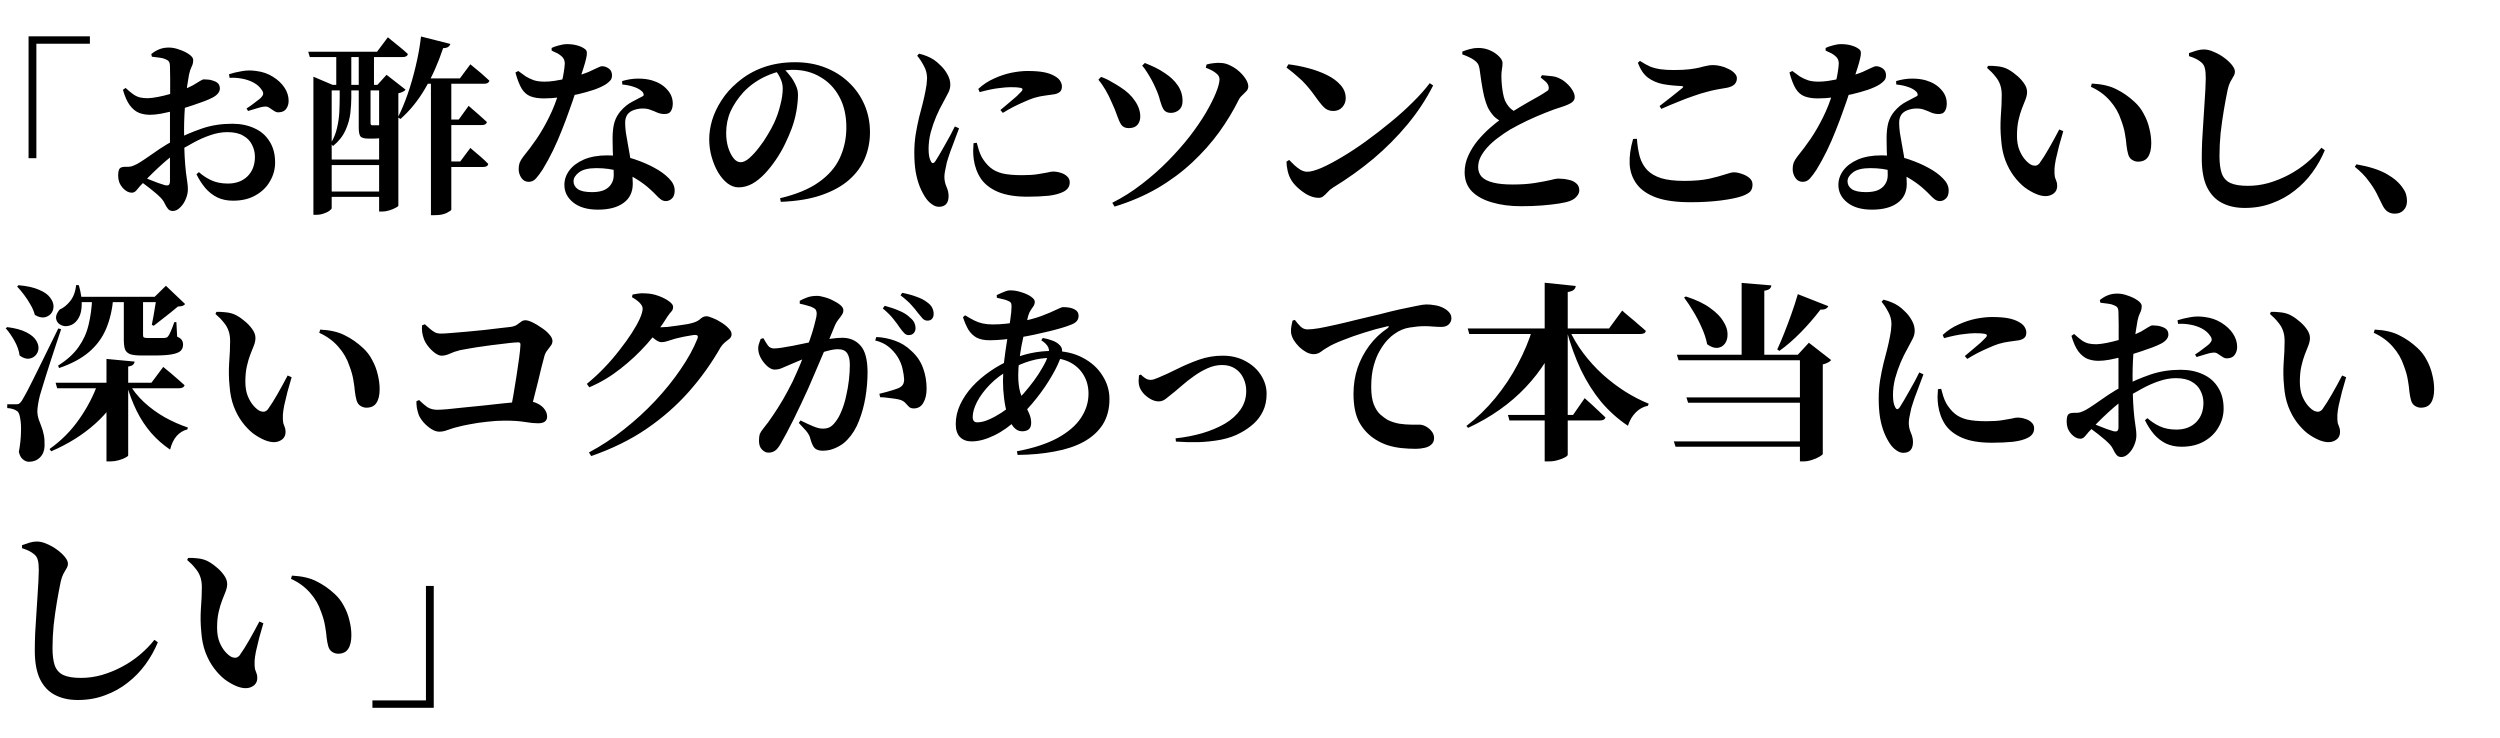 <?xml version="1.0" encoding="utf-8"?>
<svg xmlns="http://www.w3.org/2000/svg" fill="none" height="93" viewBox="0 0 315 93" width="315">
<path d="M19.752 37.4H19.488L20.904 36.008L23.328 38.312C23.232 38.424 23.112 38.504 22.968 38.552C22.84 38.584 22.656 38.608 22.416 38.624C22.144 38.848 21.824 39.112 21.456 39.416C21.104 39.704 20.736 39.992 20.352 40.28C19.984 40.568 19.656 40.824 19.368 41.048L19.128 40.928C19.192 40.608 19.264 40.232 19.344 39.8C19.424 39.368 19.496 38.936 19.56 38.504C19.64 38.056 19.704 37.688 19.752 37.4ZM7.008 48.224H19.08L20.568 46.232C20.568 46.232 20.656 46.304 20.832 46.448C21.024 46.592 21.256 46.784 21.528 47.024C21.816 47.264 22.112 47.52 22.416 47.792C22.72 48.048 23 48.296 23.256 48.536C23.224 48.664 23.144 48.76 23.016 48.824C22.904 48.888 22.76 48.92 22.584 48.92H7.2L7.008 48.224ZM9.936 37.4H20.616V38.072H9.936V37.4ZM9.6 35.912L9.936 35.936C10.208 36.912 10.328 37.736 10.296 38.408C10.28 39.08 10.16 39.616 9.936 40.016C9.712 40.416 9.44 40.704 9.12 40.88C8.8 41.04 8.488 41.112 8.184 41.096C7.88 41.064 7.616 40.952 7.392 40.76C7.184 40.568 7.072 40.32 7.056 40.016C7.056 39.712 7.208 39.376 7.512 39.008C7.992 38.8 8.432 38.448 8.832 37.952C9.248 37.44 9.504 36.76 9.6 35.912ZM13.416 45.224L16.968 45.56C16.952 45.704 16.888 45.832 16.776 45.944C16.664 46.056 16.456 46.136 16.152 46.184V57.368C16.152 57.448 16.04 57.544 15.816 57.656C15.592 57.784 15.304 57.896 14.952 57.992C14.616 58.088 14.28 58.136 13.944 58.136H13.416V45.224ZM12.36 48.224H15.504V48.608C14.704 50.432 13.528 52.032 11.976 53.408C10.44 54.784 8.6 55.936 6.456 56.864L6.24 56.576C7.712 55.536 8.96 54.28 9.984 52.808C11.024 51.32 11.816 49.792 12.36 48.224ZM16.2 48.224C16.696 49.104 17.344 49.92 18.144 50.672C18.944 51.408 19.824 52.048 20.784 52.592C21.744 53.12 22.704 53.544 23.664 53.864L23.616 54.104C23.088 54.232 22.632 54.512 22.248 54.944C21.88 55.376 21.608 55.944 21.432 56.648C20.552 56.056 19.76 55.36 19.056 54.56C18.352 53.744 17.744 52.824 17.232 51.8C16.72 50.76 16.288 49.616 15.936 48.368L16.2 48.224ZM15.6 37.4H18.024C18.024 37.512 18.024 37.64 18.024 37.784C18.024 37.928 18.024 38.048 18.024 38.144V42.224C18.024 42.368 18.056 42.464 18.12 42.512C18.184 42.56 18.328 42.584 18.552 42.584H19.68C19.904 42.584 20.104 42.584 20.28 42.584C20.456 42.584 20.6 42.584 20.712 42.584C20.808 42.568 20.896 42.552 20.976 42.536C21.056 42.504 21.12 42.456 21.168 42.392C21.28 42.264 21.4 42.04 21.528 41.72C21.672 41.4 21.816 41.024 21.96 40.592H22.224L22.32 42.416C22.64 42.56 22.84 42.712 22.92 42.872C23.016 43.016 23.064 43.2 23.064 43.424C23.064 43.744 22.96 44.008 22.752 44.216C22.544 44.408 22.176 44.552 21.648 44.648C21.12 44.744 20.384 44.792 19.44 44.792H17.832C17.192 44.792 16.712 44.736 16.392 44.624C16.072 44.496 15.856 44.288 15.744 44C15.648 43.696 15.6 43.288 15.6 42.776V37.4ZM2.016 50.936C2.176 50.936 2.296 50.92 2.376 50.888C2.472 50.84 2.6 50.704 2.76 50.48C2.856 50.304 2.952 50.136 3.048 49.976C3.144 49.816 3.272 49.584 3.432 49.28C3.592 48.96 3.824 48.504 4.128 47.912C4.432 47.304 4.84 46.48 5.352 45.44C5.864 44.384 6.528 43.032 7.344 41.384L7.704 41.48C7.528 41.992 7.336 42.568 7.128 43.208C6.92 43.848 6.704 44.504 6.48 45.176C6.272 45.848 6.064 46.496 5.856 47.12C5.664 47.728 5.496 48.272 5.352 48.752C5.208 49.232 5.104 49.576 5.04 49.784C4.944 50.136 4.864 50.512 4.8 50.912C4.736 51.296 4.704 51.632 4.704 51.92C4.72 52.24 4.776 52.544 4.872 52.832C4.968 53.104 5.08 53.4 5.208 53.72C5.336 54.04 5.44 54.4 5.52 54.8C5.6 55.184 5.632 55.648 5.616 56.192C5.6 56.784 5.408 57.264 5.04 57.632C4.672 58 4.208 58.184 3.648 58.184C3.376 58.184 3.12 58.08 2.88 57.872C2.64 57.68 2.472 57.368 2.376 56.936C2.536 56.072 2.624 55.28 2.64 54.56C2.672 53.824 2.64 53.208 2.544 52.712C2.464 52.216 2.336 51.912 2.16 51.8C1.984 51.672 1.8 51.584 1.608 51.536C1.416 51.472 1.184 51.432 0.912 51.416V50.936C0.912 50.936 0.984 50.936 1.128 50.936C1.272 50.936 1.432 50.936 1.608 50.936C1.8 50.936 1.936 50.936 2.016 50.936ZM2.328 35.936C3.416 36.032 4.28 36.224 4.92 36.512C5.576 36.784 6.04 37.112 6.312 37.496C6.6 37.864 6.744 38.232 6.744 38.6C6.744 38.968 6.632 39.28 6.408 39.536C6.2 39.776 5.92 39.928 5.568 39.992C5.216 40.04 4.824 39.936 4.392 39.68C4.28 39.248 4.096 38.816 3.84 38.384C3.6 37.952 3.328 37.536 3.024 37.136C2.72 36.736 2.432 36.392 2.16 36.104L2.328 35.936ZM0.912 41.216C1.92 41.344 2.72 41.56 3.312 41.864C3.904 42.168 4.312 42.504 4.536 42.872C4.776 43.24 4.88 43.6 4.848 43.952C4.816 44.288 4.68 44.576 4.44 44.816C4.216 45.04 3.928 45.168 3.576 45.2C3.224 45.216 2.856 45.08 2.472 44.792C2.392 44.184 2.176 43.568 1.824 42.944C1.472 42.32 1.104 41.792 0.72 41.36L0.912 41.216ZM11.616 37.52H14.28C14.152 38.992 13.848 40.296 13.368 41.432C12.888 42.568 12.168 43.544 11.208 44.36C10.248 45.176 8.992 45.848 7.44 46.376L7.32 46.064C8.44 45.36 9.296 44.584 9.888 43.736C10.496 42.888 10.92 41.952 11.16 40.928C11.416 39.888 11.568 38.752 11.616 37.52ZM28.995 42.968C28.995 42.488 28.931 42.064 28.803 41.696C28.675 41.312 28.467 40.952 28.179 40.616C27.907 40.264 27.563 39.912 27.147 39.56L27.267 39.296C27.587 39.28 27.955 39.296 28.371 39.344C28.787 39.376 29.171 39.464 29.523 39.608C29.923 39.784 30.323 40.04 30.723 40.376C31.139 40.696 31.483 41.048 31.755 41.432C32.043 41.816 32.187 42.2 32.187 42.584C32.187 42.872 32.123 43.184 31.995 43.52C31.867 43.856 31.715 44.24 31.539 44.672C31.379 45.088 31.235 45.576 31.107 46.136C30.979 46.696 30.915 47.352 30.915 48.104C30.915 48.808 31.019 49.416 31.227 49.928C31.435 50.424 31.683 50.832 31.971 51.152C32.259 51.472 32.531 51.688 32.787 51.8C32.963 51.864 33.131 51.888 33.291 51.872C33.451 51.84 33.603 51.744 33.747 51.584C34.147 51.024 34.555 50.376 34.971 49.64C35.403 48.888 35.827 48.112 36.243 47.312L36.747 47.528C36.571 48.136 36.395 48.752 36.219 49.376C36.059 50 35.923 50.568 35.811 51.08C35.715 51.576 35.659 51.968 35.643 52.256C35.627 52.736 35.643 53.088 35.691 53.312C35.755 53.52 35.819 53.696 35.883 53.84C35.947 53.968 35.979 54.16 35.979 54.416C35.979 54.96 35.723 55.344 35.211 55.568C34.715 55.792 34.091 55.752 33.339 55.448C32.843 55.24 32.347 54.952 31.851 54.584C31.371 54.2 30.923 53.728 30.507 53.168C30.091 52.608 29.739 51.952 29.451 51.2C29.163 50.432 28.987 49.568 28.923 48.608C28.827 47.664 28.811 46.696 28.875 45.704C28.955 44.696 28.995 43.784 28.995 42.968ZM40.227 41.936L40.347 41.528C41.611 41.592 42.643 41.832 43.443 42.248C44.259 42.648 45.019 43.176 45.723 43.832C46.203 44.264 46.595 44.776 46.899 45.368C47.219 45.944 47.451 46.552 47.595 47.192C47.755 47.816 47.835 48.432 47.835 49.04C47.835 49.792 47.699 50.368 47.427 50.768C47.171 51.168 46.747 51.368 46.155 51.368C45.915 51.368 45.675 51.296 45.435 51.152C45.195 51.008 45.027 50.776 44.931 50.456C44.835 50.12 44.763 49.744 44.715 49.328C44.683 48.896 44.619 48.416 44.523 47.888C44.443 47.36 44.275 46.76 44.019 46.088C43.731 45.208 43.267 44.408 42.627 43.688C41.987 42.952 41.187 42.368 40.227 41.936ZM53.17 41L53.53 40.856C53.786 41.08 54.01 41.28 54.202 41.456C54.41 41.632 54.618 41.776 54.826 41.888C55.034 41.984 55.282 42.032 55.57 42.032C55.826 42.032 56.242 42.008 56.818 41.96C57.41 41.912 58.074 41.856 58.81 41.792C59.562 41.728 60.306 41.656 61.042 41.576C61.794 41.48 62.466 41.4 63.058 41.336C63.65 41.272 64.074 41.224 64.33 41.192C64.666 41.144 64.93 41.056 65.122 40.928C65.314 40.784 65.49 40.656 65.65 40.544C65.81 40.416 65.994 40.352 66.202 40.352C66.426 40.352 66.722 40.44 67.09 40.616C67.458 40.792 67.834 41.016 68.218 41.288C68.618 41.544 68.946 41.824 69.202 42.128C69.474 42.416 69.61 42.696 69.61 42.968C69.61 43.192 69.538 43.392 69.394 43.568C69.266 43.744 69.122 43.936 68.962 44.144C68.802 44.336 68.682 44.568 68.602 44.84C68.49 45.256 68.362 45.744 68.218 46.304C68.09 46.848 67.946 47.448 67.786 48.104C67.626 48.744 67.458 49.408 67.282 50.096C67.122 50.768 66.954 51.44 66.778 52.112H64.234C64.378 51.456 64.522 50.72 64.666 49.904C64.81 49.072 64.946 48.24 65.074 47.408C65.202 46.56 65.314 45.792 65.41 45.104C65.506 44.4 65.562 43.848 65.578 43.448C65.594 43.24 65.506 43.136 65.314 43.136C65.106 43.136 64.762 43.16 64.282 43.208C63.818 43.256 63.29 43.32 62.698 43.4C62.106 43.464 61.498 43.544 60.874 43.64C60.266 43.72 59.698 43.808 59.17 43.904C58.658 43.984 58.258 44.056 57.97 44.12C57.458 44.248 57.018 44.4 56.65 44.576C56.298 44.736 55.962 44.816 55.642 44.816C55.386 44.816 55.098 44.696 54.778 44.456C54.458 44.216 54.17 43.928 53.914 43.592C53.658 43.256 53.482 42.936 53.386 42.632C53.306 42.408 53.242 42.152 53.194 41.864C53.162 41.56 53.154 41.272 53.17 41ZM52.474 50.552L52.81 50.408C53.162 50.76 53.506 51.056 53.842 51.296C54.194 51.52 54.618 51.632 55.114 51.632C55.354 51.632 55.77 51.608 56.362 51.56C56.954 51.496 57.642 51.424 58.426 51.344C59.21 51.264 60.018 51.184 60.85 51.104C61.698 51.008 62.498 50.92 63.25 50.84C64.018 50.76 64.666 50.696 65.194 50.648C65.722 50.584 66.066 50.552 66.226 50.552C66.818 50.536 67.314 50.632 67.714 50.84C68.114 51.032 68.418 51.28 68.626 51.584C68.834 51.872 68.938 52.176 68.938 52.496C68.938 52.768 68.842 52.976 68.65 53.12C68.458 53.264 68.17 53.336 67.786 53.336C67.354 53.336 66.802 53.28 66.13 53.168C65.458 53.056 64.626 53 63.634 53C62.866 53 62.098 53.048 61.33 53.144C60.562 53.224 59.858 53.328 59.218 53.456C58.594 53.568 58.082 53.68 57.682 53.792C57.33 53.872 57.026 53.96 56.77 54.056C56.514 54.152 56.274 54.232 56.05 54.296C55.826 54.36 55.594 54.392 55.354 54.392C55.034 54.392 54.698 54.28 54.346 54.056C53.994 53.832 53.674 53.56 53.386 53.24C53.098 52.904 52.89 52.584 52.762 52.28C52.666 52.008 52.586 51.704 52.522 51.368C52.474 51.016 52.458 50.744 52.474 50.552ZM73.941 48.368C74.725 47.728 75.461 47.048 76.149 46.328C76.853 45.592 77.493 44.848 78.069 44.096C78.661 43.344 79.173 42.632 79.605 41.96C80.037 41.288 80.373 40.688 80.613 40.16C80.853 39.616 80.973 39.192 80.973 38.888C80.973 38.648 80.845 38.4 80.589 38.144C80.333 37.888 80.013 37.656 79.629 37.448L79.701 37.112C79.925 37.064 80.157 37.024 80.397 36.992C80.653 36.944 80.981 36.936 81.381 36.968C81.909 36.984 82.437 37.088 82.965 37.28C83.493 37.472 83.933 37.696 84.285 37.952C84.637 38.208 84.813 38.44 84.813 38.648C84.813 38.904 84.741 39.104 84.597 39.248C84.469 39.376 84.301 39.592 84.093 39.896C83.389 41.048 82.533 42.192 81.525 43.328C80.517 44.464 79.397 45.512 78.165 46.472C76.949 47.432 75.645 48.208 74.253 48.8L73.941 48.368ZM74.205 57.008C75.741 56.192 77.213 55.224 78.621 54.104C80.045 52.984 81.357 51.784 82.557 50.504C83.773 49.208 84.837 47.888 85.749 46.544C86.677 45.2 87.389 43.904 87.885 42.656C87.997 42.352 87.901 42.2 87.597 42.2C87.469 42.2 87.277 42.224 87.021 42.272C86.781 42.304 86.509 42.352 86.205 42.416C85.901 42.48 85.613 42.544 85.341 42.608C85.069 42.672 84.845 42.736 84.669 42.8C84.413 42.88 84.181 42.952 83.973 43.016C83.781 43.08 83.565 43.112 83.325 43.112C83.117 43.112 82.861 43 82.557 42.776C82.269 42.552 81.957 42.304 81.621 42.032L82.077 41.168C82.333 41.2 82.541 41.224 82.701 41.24C82.877 41.24 83.045 41.24 83.205 41.24C83.413 41.24 83.717 41.224 84.117 41.192C84.517 41.144 84.941 41.088 85.389 41.024C85.853 40.96 86.277 40.896 86.661 40.832C87.045 40.752 87.317 40.68 87.477 40.616C87.781 40.52 88.045 40.368 88.269 40.16C88.509 39.952 88.757 39.848 89.013 39.848C89.189 39.848 89.445 39.92 89.781 40.064C90.133 40.192 90.493 40.376 90.861 40.616C91.229 40.84 91.541 41.088 91.797 41.36C92.053 41.616 92.181 41.864 92.181 42.104C92.181 42.328 92.093 42.52 91.917 42.68C91.741 42.824 91.549 42.976 91.341 43.136C91.149 43.296 90.973 43.496 90.813 43.736C89.645 45.784 88.293 47.672 86.757 49.4C85.221 51.128 83.445 52.68 81.429 54.056C79.429 55.416 77.117 56.552 74.493 57.464L74.205 57.008ZM113.392 41.312C113.184 40.992 112.912 40.624 112.576 40.208C112.24 39.776 111.792 39.328 111.232 38.864L111.472 38.528C112.144 38.704 112.752 38.912 113.296 39.152C113.856 39.376 114.312 39.664 114.664 40.016C114.936 40.24 115.12 40.464 115.216 40.688C115.312 40.896 115.36 41.112 115.36 41.336C115.36 41.592 115.28 41.808 115.12 41.984C114.96 42.144 114.752 42.224 114.496 42.224C114.288 42.224 114.104 42.144 113.944 41.984C113.784 41.824 113.6 41.6 113.392 41.312ZM115.648 39.416C115.44 39.128 115.176 38.808 114.856 38.456C114.552 38.104 114.088 37.688 113.464 37.208L113.68 36.896C114.352 37.024 114.96 37.192 115.504 37.4C116.048 37.592 116.48 37.816 116.8 38.072C117.12 38.296 117.336 38.528 117.448 38.768C117.576 39.008 117.64 39.272 117.64 39.56C117.64 39.816 117.568 40.024 117.424 40.184C117.296 40.328 117.104 40.4 116.848 40.4C116.624 40.4 116.424 40.312 116.248 40.136C116.088 39.96 115.888 39.72 115.648 39.416ZM100.864 52.976C101.472 53.28 102.008 53.528 102.472 53.72C102.936 53.912 103.328 54.008 103.648 54.008C104.032 54.008 104.336 53.944 104.56 53.816C104.8 53.688 105.032 53.472 105.256 53.168C105.544 52.816 105.8 52.36 106.024 51.8C106.264 51.24 106.456 50.624 106.6 49.952C106.76 49.28 106.88 48.6 106.96 47.912C107.04 47.224 107.08 46.576 107.08 45.968C107.08 45.328 106.968 44.84 106.744 44.504C106.52 44.168 106.128 44 105.568 44C105.216 44 104.776 44.072 104.248 44.216C103.72 44.344 103.16 44.512 102.568 44.72C101.992 44.928 101.432 45.144 100.888 45.368C100.344 45.592 99.872 45.792 99.472 45.968C99.072 46.144 98.736 46.288 98.464 46.4C98.208 46.512 97.912 46.568 97.576 46.568C97.352 46.568 97.088 46.456 96.784 46.232C96.496 45.992 96.24 45.704 96.016 45.368C95.792 45.016 95.648 44.68 95.584 44.36C95.52 44.024 95.52 43.728 95.584 43.472C95.664 43.2 95.752 42.944 95.848 42.704L96.184 42.608C96.408 43.008 96.608 43.328 96.784 43.568C96.976 43.792 97.224 43.904 97.528 43.904C97.784 43.904 98.112 43.872 98.512 43.808C98.928 43.744 99.392 43.664 99.904 43.568C100.416 43.456 100.96 43.344 101.536 43.232C102.112 43.104 102.688 42.992 103.264 42.896C103.664 42.816 104.136 42.744 104.68 42.68C105.24 42.6 105.72 42.56 106.12 42.56C107.08 42.56 107.848 42.888 108.424 43.544C109.016 44.2 109.312 45.328 109.312 46.928C109.312 47.936 109.224 48.976 109.048 50.048C108.872 51.104 108.6 52.096 108.232 53.024C107.88 53.952 107.4 54.736 106.792 55.376C106.424 55.792 105.96 56.128 105.4 56.384C104.856 56.656 104.28 56.792 103.672 56.792C103.208 56.792 102.864 56.68 102.64 56.456C102.432 56.232 102.248 55.824 102.088 55.232C102.056 55.072 102 54.928 101.92 54.8C101.856 54.656 101.728 54.472 101.536 54.248C101.344 54.024 101.048 53.704 100.648 53.288L100.864 52.976ZM100.768 38.264V37.904C101.008 37.76 101.304 37.624 101.656 37.496C102.008 37.352 102.44 37.28 102.952 37.28C103.208 37.28 103.52 37.336 103.888 37.448C104.272 37.544 104.64 37.688 104.992 37.88C105.36 38.056 105.664 38.248 105.904 38.456C106.144 38.664 106.264 38.872 106.264 39.08C106.264 39.304 106.2 39.504 106.072 39.68C105.96 39.856 105.824 40.04 105.664 40.232C105.504 40.424 105.36 40.656 105.232 40.928C105.088 41.296 104.88 41.8 104.608 42.44C104.352 43.08 104.056 43.784 103.72 44.552C103.4 45.32 103.072 46.088 102.736 46.856C102.416 47.624 102.12 48.312 101.848 48.92C101.576 49.528 101.28 50.168 100.96 50.84C100.656 51.496 100.344 52.144 100.024 52.784C99.704 53.424 99.4 54.016 99.112 54.56C98.824 55.088 98.576 55.536 98.368 55.904C98.112 56.352 97.872 56.648 97.648 56.792C97.424 56.952 97.144 57.032 96.808 57.032C96.52 57.032 96.248 56.896 95.992 56.624C95.752 56.368 95.632 56.008 95.632 55.544C95.632 55.192 95.664 54.912 95.728 54.704C95.808 54.496 95.96 54.256 96.184 53.984C96.584 53.504 96.984 52.96 97.384 52.352C97.8 51.744 98.216 51.088 98.632 50.384C99.048 49.664 99.456 48.904 99.856 48.104C100.192 47.384 100.512 46.664 100.816 45.944C101.12 45.208 101.4 44.504 101.656 43.832C101.928 43.144 102.152 42.512 102.328 41.936C102.504 41.36 102.64 40.864 102.736 40.448C102.848 40.032 102.904 39.728 102.904 39.536C102.904 39.376 102.88 39.24 102.832 39.128C102.784 39 102.688 38.896 102.544 38.816C102.336 38.688 102.064 38.584 101.728 38.504C101.408 38.408 101.088 38.328 100.768 38.264ZM110.272 42.896L110.416 42.464C111.2 42.496 111.976 42.648 112.744 42.92C113.528 43.192 114.216 43.616 114.808 44.192C115.496 44.8 115.992 45.52 116.296 46.352C116.6 47.168 116.752 48.04 116.752 48.968C116.752 49.688 116.616 50.28 116.344 50.744C116.088 51.208 115.696 51.448 115.168 51.464C114.896 51.464 114.688 51.4 114.544 51.272C114.4 51.128 114.256 50.976 114.112 50.816C113.968 50.64 113.768 50.504 113.512 50.408C113.336 50.344 113.088 50.288 112.768 50.24C112.464 50.192 112.144 50.152 111.808 50.12C111.472 50.072 111.168 50.048 110.896 50.048L110.8 49.616C111.136 49.52 111.448 49.44 111.736 49.376C112.04 49.296 112.312 49.216 112.552 49.136C112.792 49.056 113 48.984 113.176 48.92C113.432 48.808 113.616 48.672 113.728 48.512C113.856 48.352 113.92 48.112 113.92 47.792C113.904 47.44 113.84 47.008 113.728 46.496C113.616 45.968 113.4 45.448 113.08 44.936C112.76 44.44 112.376 44.016 111.928 43.664C111.48 43.312 110.928 43.056 110.272 42.896ZM131.2 42.872L131.392 42.584C131.856 42.664 132.264 42.776 132.616 42.92C132.984 43.048 133.288 43.24 133.528 43.496C133.688 43.656 133.784 43.832 133.816 44.024C133.848 44.216 133.832 44.424 133.768 44.648C133.528 45.464 133.12 46.36 132.544 47.336C131.984 48.312 131.328 49.272 130.576 50.216C129.824 51.16 129.048 52 128.248 52.736C127.288 53.664 126.288 54.376 125.248 54.872C124.224 55.368 123.28 55.616 122.416 55.616C121.808 55.616 121.32 55.432 120.952 55.064C120.6 54.696 120.424 54.152 120.424 53.432C120.424 52.6 120.608 51.784 120.976 50.984C121.36 50.168 121.872 49.408 122.512 48.704C123.168 48 123.912 47.36 124.744 46.784C125.576 46.208 126.44 45.728 127.336 45.344C128.12 44.976 128.96 44.696 129.856 44.504C130.752 44.312 131.672 44.216 132.616 44.216C134.088 44.216 135.36 44.504 136.432 45.08C137.504 45.64 138.328 46.384 138.904 47.312C139.496 48.224 139.792 49.216 139.792 50.288C139.792 51.52 139.512 52.584 138.952 53.48C138.392 54.36 137.592 55.088 136.552 55.664C135.528 56.224 134.304 56.632 132.88 56.888C131.472 57.16 129.92 57.304 128.224 57.32L128.128 56.864C130.224 56.464 131.936 55.904 133.264 55.184C134.592 54.448 135.568 53.608 136.192 52.664C136.832 51.704 137.152 50.688 137.152 49.616C137.152 48.736 136.952 47.96 136.552 47.288C136.152 46.6 135.592 46.064 134.872 45.68C134.152 45.296 133.288 45.104 132.28 45.104C131.48 45.104 130.672 45.224 129.856 45.464C129.04 45.688 128.16 46.064 127.216 46.592C126.272 47.104 125.448 47.72 124.744 48.44C124.04 49.16 123.496 49.888 123.112 50.624C122.744 51.344 122.56 51.984 122.56 52.544C122.56 52.768 122.608 52.936 122.704 53.048C122.8 53.16 122.944 53.216 123.136 53.216C123.568 53.216 124.04 53.104 124.552 52.88C125.08 52.656 125.616 52.368 126.16 52.016C126.704 51.664 127.2 51.288 127.648 50.888C128.08 50.52 128.52 50.088 128.968 49.592C129.416 49.08 129.848 48.544 130.264 47.984C130.68 47.424 131.04 46.872 131.344 46.328C131.664 45.784 131.896 45.296 132.04 44.864C132.2 44.432 132.216 44.072 132.088 43.784C131.96 43.48 131.664 43.176 131.2 42.872ZM125.608 37.52L125.584 37.184C125.84 37.056 126.128 36.928 126.448 36.8C126.768 36.656 127.048 36.584 127.288 36.584C127.752 36.584 128.224 36.664 128.704 36.824C129.184 36.968 129.584 37.152 129.904 37.376C130.224 37.6 130.384 37.816 130.384 38.024C130.384 38.216 130.328 38.4 130.216 38.576C130.104 38.736 129.984 38.912 129.856 39.104C129.728 39.296 129.624 39.536 129.544 39.824C129.4 40.4 129.256 41.008 129.112 41.648C128.968 42.288 128.832 42.936 128.704 43.592C128.592 44.232 128.496 44.864 128.416 45.488C128.336 46.112 128.296 46.704 128.296 47.264C128.296 48.096 128.376 48.808 128.536 49.4C128.712 49.976 128.904 50.488 129.112 50.936C129.336 51.368 129.528 51.768 129.688 52.136C129.848 52.504 129.928 52.888 129.928 53.288C129.928 53.656 129.824 53.928 129.616 54.104C129.408 54.264 129.128 54.344 128.776 54.344C128.376 54.344 128.016 54.16 127.696 53.792C127.392 53.408 127.144 52.912 126.952 52.304C126.76 51.68 126.616 50.992 126.52 50.24C126.424 49.488 126.376 48.744 126.376 48.008C126.376 47.256 126.424 46.424 126.52 45.512C126.632 44.6 126.76 43.696 126.904 42.8C127.048 41.904 127.176 41.088 127.288 40.352C127.4 39.6 127.456 39.016 127.456 38.6C127.456 38.392 127.424 38.24 127.36 38.144C127.296 38.048 127.16 37.96 126.952 37.88C126.776 37.8 126.568 37.736 126.328 37.688C126.088 37.624 125.848 37.568 125.608 37.52ZM121.336 39.968L121.6 39.728C122.016 39.984 122.4 40.2 122.752 40.376C123.104 40.552 123.464 40.68 123.832 40.76C124.216 40.84 124.632 40.88 125.08 40.88C125.656 40.88 126.224 40.848 126.784 40.784C127.344 40.72 127.864 40.648 128.344 40.568C129.464 40.36 130.416 40.112 131.2 39.824C132 39.52 132.624 39.256 133.072 39.032C133.536 38.808 133.824 38.696 133.936 38.696C134.576 38.696 135.064 38.792 135.4 38.984C135.736 39.16 135.904 39.424 135.904 39.776C135.904 40.048 135.824 40.28 135.664 40.472C135.504 40.648 135.272 40.792 134.968 40.904C134.664 41.032 134.272 41.168 133.792 41.312C133.312 41.456 132.776 41.6 132.184 41.744C131.592 41.888 130.96 42.032 130.288 42.176C129.632 42.32 128.96 42.44 128.272 42.536C127.696 42.632 127.096 42.712 126.472 42.776C125.848 42.84 125.248 42.872 124.672 42.872C124.016 42.872 123.472 42.76 123.04 42.536C122.624 42.296 122.28 41.96 122.008 41.528C121.752 41.08 121.528 40.56 121.336 39.968ZM143.753 47.192C143.865 47.32 144.033 47.464 144.257 47.624C144.481 47.784 144.713 47.864 144.953 47.864C145.065 47.864 145.193 47.848 145.337 47.816C145.497 47.768 145.689 47.696 145.913 47.6C146.681 47.28 147.497 46.904 148.361 46.472C149.225 46.04 150.129 45.656 151.073 45.32C152.033 44.984 153.025 44.816 154.049 44.816C155.153 44.816 156.121 45.048 156.953 45.512C157.785 45.96 158.433 46.552 158.897 47.288C159.361 48.024 159.593 48.8 159.593 49.616C159.593 50.448 159.441 51.176 159.137 51.8C158.849 52.408 158.457 52.936 157.961 53.384C157.465 53.832 156.913 54.216 156.305 54.536C155.617 54.92 154.801 55.208 153.857 55.4C152.929 55.576 151.969 55.68 150.977 55.712C149.985 55.728 149.049 55.704 148.169 55.64L148.121 55.232C149.305 55.104 150.425 54.888 151.481 54.584C152.553 54.264 153.505 53.864 154.337 53.384C155.169 52.888 155.825 52.296 156.305 51.608C156.785 50.92 157.025 50.136 157.025 49.256C157.025 48.68 156.905 48.144 156.665 47.648C156.441 47.152 156.097 46.752 155.633 46.448C155.185 46.144 154.633 45.992 153.977 45.992C153.369 45.992 152.761 46.128 152.153 46.4C151.545 46.672 150.977 47 150.449 47.384C149.921 47.752 149.449 48.12 149.033 48.488C148.633 48.84 148.313 49.112 148.073 49.304C147.561 49.72 147.161 50.04 146.873 50.264C146.601 50.472 146.305 50.576 145.985 50.576C145.681 50.576 145.361 50.488 145.025 50.312C144.705 50.136 144.409 49.912 144.137 49.64C143.881 49.352 143.697 49.064 143.585 48.776C143.505 48.536 143.465 48.28 143.465 48.008C143.481 47.736 143.497 47.496 143.513 47.288L143.753 47.192ZM163.149 40.304C163.373 40.608 163.613 40.888 163.869 41.144C164.125 41.384 164.413 41.504 164.733 41.504C165.101 41.504 165.581 41.456 166.173 41.36C166.781 41.248 167.477 41.104 168.261 40.928C169.061 40.752 169.933 40.544 170.877 40.304C171.837 40.064 172.845 39.824 173.901 39.584C174.749 39.36 175.565 39.16 176.349 38.984C177.149 38.808 177.845 38.664 178.437 38.552C179.029 38.424 179.453 38.36 179.709 38.36C180.077 38.36 180.429 38.392 180.765 38.456C181.117 38.504 181.445 38.6 181.749 38.744C182.069 38.888 182.333 39.072 182.541 39.296C182.765 39.52 182.877 39.792 182.877 40.112C182.877 40.4 182.765 40.656 182.541 40.88C182.317 41.088 182.005 41.192 181.605 41.192C181.285 41.192 180.933 41.176 180.549 41.144C180.181 41.112 179.829 41.096 179.493 41.096C178.949 41.096 178.333 41.152 177.645 41.264C176.957 41.36 176.293 41.64 175.653 42.104C175.429 42.248 175.157 42.488 174.837 42.824C174.517 43.16 174.197 43.6 173.877 44.144C173.557 44.672 173.293 45.32 173.085 46.088C172.877 46.84 172.773 47.728 172.773 48.752C172.773 49.68 172.885 50.424 173.109 50.984C173.333 51.528 173.605 51.944 173.925 52.232C174.261 52.52 174.565 52.744 174.837 52.904C175.285 53.128 175.773 53.288 176.301 53.384C176.845 53.464 177.349 53.504 177.813 53.504C178.277 53.504 178.621 53.504 178.845 53.504C179.117 53.504 179.397 53.584 179.685 53.744C179.973 53.904 180.213 54.112 180.405 54.368C180.597 54.608 180.693 54.88 180.693 55.184C180.693 55.552 180.573 55.832 180.333 56.024C180.109 56.232 179.821 56.368 179.469 56.432C179.117 56.512 178.757 56.552 178.389 56.552C177.781 56.552 177.173 56.52 176.565 56.456C175.973 56.392 175.397 56.272 174.837 56.096C174.293 55.92 173.773 55.672 173.277 55.352C172.445 54.824 171.781 54.12 171.285 53.24C170.789 52.344 170.541 51.136 170.541 49.616C170.541 48.48 170.709 47.4 171.045 46.376C171.397 45.352 171.893 44.408 172.533 43.544C173.173 42.68 173.949 41.944 174.861 41.336C174.957 41.256 174.997 41.192 174.981 41.144C174.981 41.096 174.917 41.088 174.789 41.12C173.845 41.328 172.877 41.592 171.885 41.912C170.909 42.216 170.005 42.536 169.173 42.872C168.341 43.192 167.685 43.504 167.205 43.808C166.949 43.952 166.685 44.128 166.413 44.336C166.157 44.528 165.861 44.624 165.525 44.624C165.237 44.624 164.933 44.544 164.613 44.384C164.293 44.208 163.989 43.984 163.701 43.712C163.413 43.424 163.173 43.12 162.981 42.8C162.805 42.48 162.701 42.176 162.669 41.888C162.653 41.6 162.669 41.328 162.717 41.072C162.781 40.8 162.829 40.576 162.861 40.4L163.149 40.304ZM184.934 41.384H202.742L204.398 39.128C204.398 39.128 204.494 39.216 204.686 39.392C204.894 39.552 205.15 39.768 205.454 40.04C205.774 40.296 206.102 40.576 206.438 40.88C206.79 41.168 207.102 41.44 207.374 41.696C207.326 41.952 207.102 42.08 206.702 42.08H185.126L184.934 41.384ZM189.998 52.28H198.206L199.67 50.168C199.67 50.168 199.758 50.248 199.934 50.408C200.11 50.552 200.334 50.752 200.606 51.008C200.894 51.264 201.182 51.536 201.47 51.824C201.774 52.096 202.046 52.352 202.286 52.592C202.222 52.848 201.998 52.976 201.614 52.976H190.19L189.998 52.28ZM194.63 35.624L198.542 36.032C198.526 36.224 198.446 36.384 198.302 36.512C198.174 36.64 197.918 36.736 197.534 36.8V57.296C197.534 57.392 197.414 57.504 197.174 57.632C196.95 57.76 196.662 57.872 196.31 57.968C195.958 58.08 195.582 58.136 195.182 58.136H194.63V35.624ZM193.118 41.384H196.598V41.768C195.654 44.376 194.198 46.72 192.23 48.8C190.278 50.864 187.862 52.568 184.982 53.912L184.766 53.672C186.11 52.648 187.326 51.472 188.414 50.144C189.518 48.8 190.462 47.376 191.246 45.872C192.046 44.368 192.67 42.872 193.118 41.384ZM197.654 41.384C198.15 42.488 198.766 43.528 199.502 44.504C200.238 45.48 201.054 46.376 201.95 47.192C202.846 47.992 203.782 48.704 204.758 49.328C205.75 49.952 206.742 50.464 207.734 50.864L207.638 51.128C207.062 51.24 206.55 51.52 206.102 51.968C205.67 52.4 205.342 52.96 205.118 53.648C203.87 52.816 202.75 51.816 201.758 50.648C200.782 49.464 199.926 48.112 199.19 46.592C198.47 45.056 197.862 43.368 197.366 41.528L197.654 41.384ZM230.366 38.576C230.302 38.72 230.19 38.832 230.03 38.912C229.87 38.992 229.654 39.024 229.382 39.008C228.614 40.016 227.782 40.976 226.886 41.888C225.99 42.8 225.094 43.576 224.198 44.216L223.934 44.024C224.206 43.448 224.494 42.776 224.798 42.008C225.102 41.24 225.406 40.432 225.71 39.584C226.014 38.736 226.286 37.896 226.526 37.064L230.366 38.576ZM212.414 37.352C213.71 37.768 214.734 38.256 215.486 38.816C216.254 39.36 216.806 39.92 217.142 40.496C217.494 41.056 217.67 41.584 217.67 42.08C217.686 42.576 217.574 42.984 217.334 43.304C217.094 43.624 216.774 43.8 216.374 43.832C215.99 43.864 215.566 43.712 215.102 43.376C214.974 42.704 214.75 42.016 214.43 41.312C214.126 40.608 213.774 39.928 213.374 39.272C212.99 38.616 212.598 38.024 212.198 37.496L212.414 37.352ZM226.526 44.696L227.918 43.184L230.726 45.368C230.646 45.48 230.51 45.584 230.318 45.68C230.142 45.776 229.926 45.856 229.67 45.92V57.2C229.67 57.264 229.534 57.376 229.262 57.536C229.006 57.696 228.694 57.832 228.326 57.944C227.958 58.072 227.598 58.136 227.246 58.136H226.79V44.696H226.526ZM227.966 55.616V56.288H211.118L210.902 55.616H227.966ZM228.158 50.072V50.744H212.702L212.486 50.072H228.158ZM228.182 44.696V45.392H211.502L211.286 44.696H228.182ZM223.19 35.96C223.174 36.136 223.102 36.28 222.974 36.392C222.846 36.504 222.622 36.584 222.302 36.632V45.032H219.446V35.648L223.19 35.96ZM244.78 42.2C245.388 41.64 246.06 41.2 246.796 40.88C247.532 40.544 248.26 40.304 248.98 40.16C249.716 40.016 250.38 39.944 250.972 39.944C251.788 39.944 252.46 39.992 252.988 40.088C253.516 40.184 253.98 40.344 254.38 40.568C254.748 40.776 254.996 41 255.124 41.24C255.252 41.464 255.316 41.68 255.316 41.888C255.316 42.192 255.236 42.416 255.076 42.56C254.916 42.704 254.692 42.808 254.404 42.872C254.036 42.936 253.636 42.992 253.204 43.04C252.788 43.088 252.332 43.184 251.836 43.328C251.484 43.44 251.076 43.6 250.612 43.808C250.164 44 249.7 44.216 249.22 44.456C248.756 44.696 248.308 44.952 247.876 45.224L247.564 44.864C247.916 44.56 248.268 44.264 248.62 43.976C248.988 43.672 249.316 43.392 249.604 43.136C249.892 42.864 250.1 42.656 250.228 42.512C250.308 42.416 250.348 42.328 250.348 42.248C250.364 42.168 250.26 42.104 250.036 42.056C249.828 42.008 249.428 41.984 248.836 41.984C248.468 41.984 247.98 42.024 247.372 42.104C246.764 42.168 245.956 42.336 244.948 42.608L244.78 42.2ZM244.588 48.992C244.668 49.28 244.756 49.592 244.852 49.928C244.964 50.264 245.084 50.552 245.212 50.792C245.532 51.336 245.892 51.776 246.292 52.112C246.692 52.448 247.204 52.696 247.828 52.856C248.468 53 249.284 53.072 250.276 53.072C251.076 53.072 251.732 53.032 252.244 52.952C252.772 52.872 253.188 52.8 253.492 52.736C253.796 52.656 254.028 52.616 254.188 52.616C254.54 52.616 254.876 52.672 255.196 52.784C255.516 52.88 255.78 53.032 255.988 53.24C256.196 53.432 256.3 53.68 256.3 53.984C256.3 54.48 256.052 54.864 255.556 55.136C255.076 55.392 254.436 55.568 253.636 55.664C252.836 55.744 251.948 55.784 250.972 55.784C249.468 55.784 248.236 55.584 247.276 55.184C246.332 54.784 245.612 54.232 245.116 53.528C244.636 52.808 244.332 51.984 244.204 51.056C244.156 50.688 244.132 50.336 244.132 50C244.148 49.648 244.164 49.328 244.18 49.04L244.588 48.992ZM237.076 38.024C237.38 38.376 237.66 38.8 237.916 39.296C238.188 39.776 238.324 40.296 238.324 40.856C238.308 41.384 238.244 41.904 238.132 42.416C238.036 42.928 237.916 43.472 237.772 44.048C237.644 44.528 237.492 45.112 237.316 45.8C237.156 46.472 237.012 47.192 236.884 47.96C236.772 48.712 236.716 49.464 236.716 50.216C236.716 51.096 236.772 51.896 236.884 52.616C237.012 53.336 237.188 53.976 237.412 54.536C237.636 55.08 237.892 55.56 238.18 55.976C238.404 56.296 238.66 56.552 238.948 56.744C239.236 56.952 239.524 57.056 239.812 57.056C240.628 57.056 241.036 56.6 241.036 55.688C241.036 55.32 240.948 54.936 240.772 54.536C240.596 54.136 240.508 53.72 240.508 53.288C240.508 53.096 240.532 52.864 240.58 52.592C240.644 52.304 240.724 51.92 240.82 51.44C240.884 51.216 240.972 50.936 241.084 50.6C241.196 50.248 241.332 49.872 241.492 49.472C241.652 49.056 241.804 48.648 241.948 48.248C242.108 47.848 242.244 47.488 242.356 47.168L241.828 46.928C241.684 47.232 241.5 47.592 241.276 48.008C241.052 48.408 240.82 48.824 240.58 49.256C240.356 49.672 240.132 50.064 239.908 50.432C239.7 50.784 239.524 51.072 239.38 51.296C239.14 51.648 238.94 51.64 238.78 51.272C238.7 51.128 238.636 50.936 238.588 50.696C238.54 50.44 238.516 50.128 238.516 49.76C238.516 49.088 238.604 48.4 238.78 47.696C238.972 46.992 239.204 46.32 239.476 45.68C239.748 45.04 240.036 44.456 240.34 43.928C240.628 43.384 240.852 42.96 241.012 42.656C241.172 42.336 241.252 42.008 241.252 41.672C241.252 41.224 241.132 40.792 240.892 40.376C240.668 39.96 240.388 39.592 240.052 39.272C239.732 38.952 239.452 38.712 239.212 38.552C238.924 38.36 238.636 38.208 238.348 38.096C238.06 37.968 237.716 37.856 237.316 37.76L237.076 38.024ZM264.648 38.144L264.576 37.808C264.912 37.536 265.248 37.336 265.584 37.208C265.936 37.064 266.336 36.992 266.784 36.992C267.216 36.992 267.664 37.08 268.128 37.256C268.608 37.416 269.016 37.616 269.352 37.856C269.688 38.096 269.856 38.328 269.856 38.552C269.856 38.888 269.784 39.184 269.64 39.44C269.512 39.696 269.408 40.016 269.328 40.4C269.264 40.736 269.192 41.176 269.112 41.72C269.032 42.248 268.96 42.84 268.896 43.496C268.832 44.136 268.784 44.792 268.752 45.464C268.72 46.136 268.704 46.76 268.704 47.336C268.704 48.712 268.728 49.832 268.776 50.696C268.824 51.544 268.88 52.224 268.944 52.736C269.008 53.248 269.064 53.656 269.112 53.96C269.16 54.264 269.184 54.56 269.184 54.848C269.184 55.248 269.096 55.656 268.92 56.072C268.744 56.504 268.504 56.864 268.2 57.152C267.912 57.44 267.608 57.584 267.288 57.584C267.016 57.584 266.808 57.488 266.664 57.296C266.52 57.12 266.384 56.896 266.256 56.624C266.144 56.368 265.96 56.112 265.704 55.856C265.448 55.6 265.168 55.352 264.864 55.112C264.56 54.856 264.256 54.616 263.952 54.392C263.648 54.152 263.36 53.936 263.088 53.744L263.448 53.264C263.784 53.392 264.12 53.528 264.456 53.672C264.808 53.816 265.136 53.944 265.44 54.056C265.76 54.168 266.032 54.256 266.256 54.32C266.512 54.384 266.688 54.376 266.784 54.296C266.88 54.2 266.928 54.048 266.928 53.84C266.928 53.104 266.928 52.144 266.928 50.96C266.928 49.776 266.928 48.48 266.928 47.072C266.928 46.544 266.928 45.92 266.928 45.2C266.944 44.464 266.952 43.712 266.952 42.944C266.952 42.176 266.952 41.48 266.952 40.856C266.952 40.216 266.944 39.744 266.928 39.44C266.928 39.088 266.88 38.856 266.784 38.744C266.704 38.632 266.56 38.536 266.352 38.456C266.144 38.36 265.896 38.296 265.608 38.264C265.32 38.216 265 38.176 264.648 38.144ZM261.336 42.08C261.72 42.432 262.048 42.704 262.32 42.896C262.608 43.088 262.888 43.216 263.16 43.28C263.448 43.344 263.776 43.376 264.144 43.376C264.528 43.36 264.96 43.304 265.44 43.208C265.936 43.112 266.432 42.992 266.928 42.848C267.424 42.688 267.872 42.544 268.272 42.416C268.896 42.192 269.4 41.976 269.784 41.768C270.168 41.544 270.472 41.36 270.696 41.216C270.92 41.072 271.088 41 271.2 41C271.28 41 271.424 41.008 271.632 41.024C271.84 41.024 272.064 41.064 272.304 41.144C272.544 41.208 272.752 41.312 272.928 41.456C273.104 41.6 273.2 41.816 273.216 42.104C273.232 42.568 272.92 42.968 272.28 43.304C271.976 43.464 271.608 43.624 271.176 43.784C270.744 43.944 270.288 44.104 269.808 44.264C269.344 44.408 268.896 44.552 268.464 44.696C268.24 44.76 267.88 44.856 267.384 44.984C266.888 45.096 266.368 45.208 265.824 45.32C265.296 45.416 264.824 45.464 264.408 45.464C263.928 45.464 263.472 45.384 263.04 45.224C262.608 45.048 262.216 44.728 261.864 44.264C261.528 43.8 261.24 43.152 261 42.32L261.336 42.08ZM262.752 51.68C263.024 51.536 263.416 51.288 263.928 50.936C264.44 50.568 265.008 50.176 265.632 49.76C266.272 49.328 266.904 48.96 267.528 48.656C268.648 48.08 269.792 47.592 270.96 47.192C272.128 46.792 273.4 46.592 274.776 46.592C275.832 46.592 276.768 46.784 277.584 47.168C278.4 47.536 279.032 48.088 279.48 48.824C279.944 49.544 280.176 50.432 280.176 51.488C280.176 52.32 279.96 53.104 279.528 53.84C279.112 54.576 278.504 55.168 277.704 55.616C276.92 56.064 275.976 56.288 274.872 56.288C274.136 56.288 273.48 56.152 272.904 55.88C272.328 55.592 271.824 55.2 271.392 54.704C270.96 54.192 270.584 53.608 270.264 52.952L270.576 52.688C270.992 53.072 271.496 53.408 272.088 53.696C272.696 53.984 273.408 54.128 274.224 54.128C275.248 54.128 276.072 53.824 276.696 53.216C277.32 52.592 277.632 51.776 277.632 50.768C277.632 50.224 277.512 49.72 277.272 49.256C277.048 48.776 276.68 48.392 276.168 48.104C275.672 47.8 275 47.648 274.152 47.648C273.464 47.648 272.752 47.776 272.016 48.032C271.296 48.272 270.576 48.592 269.856 48.992C269.136 49.376 268.44 49.784 267.768 50.216C267.32 50.52 266.84 50.896 266.328 51.344C265.832 51.776 265.352 52.216 264.888 52.664C264.424 53.112 264.024 53.52 263.688 53.888C263.288 54.288 262.984 54.624 262.776 54.896C262.584 55.152 262.368 55.28 262.128 55.28C261.92 55.28 261.728 55.232 261.552 55.136C261.376 55.04 261.208 54.912 261.048 54.752C260.824 54.512 260.656 54.256 260.544 53.984C260.448 53.712 260.4 53.432 260.4 53.144C260.4 52.68 260.464 52.376 260.592 52.232C260.72 52.088 260.96 52.016 261.312 52.016C261.6 52.032 261.848 52.016 262.056 51.968C262.264 51.904 262.496 51.808 262.752 51.68ZM274.44 40.808L274.368 40.352C274.864 40.192 275.4 40.064 275.976 39.968C276.568 39.856 277.176 39.848 277.8 39.944C278.584 40.04 279.28 40.28 279.888 40.664C280.512 41.048 281 41.504 281.352 42.032C281.704 42.56 281.88 43.12 281.88 43.712C281.88 44.096 281.776 44.432 281.568 44.72C281.376 44.992 281.064 45.136 280.632 45.152C280.44 45.168 280.248 45.112 280.056 44.984C279.864 44.856 279.672 44.728 279.48 44.6C279.288 44.456 279.08 44.4 278.856 44.432C278.584 44.448 278.232 44.528 277.8 44.672C277.384 44.8 277.04 44.904 276.768 44.984L276.576 44.672C276.736 44.576 276.936 44.44 277.176 44.264C277.416 44.088 277.648 43.912 277.872 43.736C278.112 43.56 278.28 43.424 278.376 43.328C278.536 43.168 278.632 43.016 278.664 42.872C278.696 42.728 278.648 42.56 278.52 42.368C278.264 41.968 277.912 41.648 277.464 41.408C277.016 41.168 276.52 41 275.976 40.904C275.448 40.808 274.936 40.776 274.44 40.808ZM287.861 42.968C287.861 42.488 287.797 42.064 287.669 41.696C287.541 41.312 287.333 40.952 287.045 40.616C286.773 40.264 286.429 39.912 286.013 39.56L286.133 39.296C286.453 39.28 286.821 39.296 287.237 39.344C287.653 39.376 288.037 39.464 288.389 39.608C288.789 39.784 289.189 40.04 289.589 40.376C290.005 40.696 290.349 41.048 290.621 41.432C290.909 41.816 291.053 42.2 291.053 42.584C291.053 42.872 290.989 43.184 290.861 43.52C290.733 43.856 290.581 44.24 290.405 44.672C290.245 45.088 290.101 45.576 289.973 46.136C289.845 46.696 289.781 47.352 289.781 48.104C289.781 48.808 289.885 49.416 290.093 49.928C290.301 50.424 290.549 50.832 290.837 51.152C291.125 51.472 291.397 51.688 291.653 51.8C291.829 51.864 291.997 51.888 292.157 51.872C292.317 51.84 292.469 51.744 292.613 51.584C293.013 51.024 293.421 50.376 293.837 49.64C294.269 48.888 294.693 48.112 295.109 47.312L295.613 47.528C295.437 48.136 295.261 48.752 295.085 49.376C294.925 50 294.789 50.568 294.677 51.08C294.581 51.576 294.525 51.968 294.509 52.256C294.493 52.736 294.509 53.088 294.557 53.312C294.621 53.52 294.685 53.696 294.749 53.84C294.813 53.968 294.845 54.16 294.845 54.416C294.845 54.96 294.589 55.344 294.077 55.568C293.581 55.792 292.957 55.752 292.205 55.448C291.709 55.24 291.213 54.952 290.717 54.584C290.237 54.2 289.789 53.728 289.373 53.168C288.957 52.608 288.605 51.952 288.317 51.2C288.029 50.432 287.853 49.568 287.789 48.608C287.693 47.664 287.677 46.696 287.741 45.704C287.821 44.696 287.861 43.784 287.861 42.968ZM299.093 41.936L299.213 41.528C300.477 41.592 301.509 41.832 302.309 42.248C303.125 42.648 303.885 43.176 304.589 43.832C305.069 44.264 305.461 44.776 305.765 45.368C306.085 45.944 306.317 46.552 306.461 47.192C306.621 47.816 306.701 48.432 306.701 49.04C306.701 49.792 306.565 50.368 306.293 50.768C306.037 51.168 305.613 51.368 305.021 51.368C304.781 51.368 304.541 51.296 304.301 51.152C304.061 51.008 303.893 50.776 303.797 50.456C303.701 50.12 303.629 49.744 303.581 49.328C303.549 48.896 303.485 48.416 303.389 47.888C303.309 47.36 303.141 46.76 302.885 46.088C302.597 45.208 302.133 44.408 301.493 43.688C300.853 42.952 300.053 42.368 299.093 41.936ZM2.776 69.072V68.688C3.096 68.576 3.408 68.472 3.712 68.376C4.032 68.28 4.344 68.232 4.648 68.232C5.048 68.232 5.472 68.336 5.92 68.544C6.384 68.736 6.808 68.976 7.192 69.264C7.592 69.552 7.92 69.856 8.176 70.176C8.432 70.496 8.56 70.776 8.56 71.016C8.56 71.24 8.496 71.448 8.368 71.64C8.256 71.832 8.128 72.056 7.984 72.312C7.856 72.552 7.744 72.88 7.648 73.296C7.488 74.064 7.328 74.92 7.168 75.864C7.008 76.808 6.872 77.776 6.76 78.768C6.664 79.76 6.616 80.72 6.616 81.648C6.616 82.56 6.712 83.296 6.904 83.856C7.112 84.416 7.472 84.816 7.984 85.056C8.512 85.296 9.248 85.416 10.192 85.416C11.072 85.416 11.944 85.296 12.808 85.056C13.688 84.8 14.536 84.456 15.352 84.024C16.168 83.592 16.92 83.088 17.608 82.512C18.312 81.92 18.928 81.288 19.456 80.616L19.888 80.928C19.488 81.904 18.968 82.832 18.328 83.712C17.704 84.576 16.96 85.344 16.096 86.016C15.248 86.688 14.296 87.216 13.24 87.6C12.2 88 11.056 88.2 9.808 88.2C8.688 88.2 7.72 87.984 6.904 87.552C6.104 87.136 5.48 86.472 5.032 85.56C4.6 84.648 4.384 83.448 4.384 81.96C4.384 81.272 4.4 80.544 4.432 79.776C4.48 78.992 4.528 78.216 4.576 77.448C4.624 76.664 4.672 75.912 4.72 75.192C4.768 74.472 4.808 73.824 4.84 73.248C4.872 72.672 4.888 72.208 4.888 71.856C4.888 71.28 4.848 70.856 4.768 70.584C4.704 70.296 4.56 70.056 4.336 69.864C4.128 69.688 3.912 69.544 3.688 69.432C3.48 69.32 3.176 69.2 2.776 69.072ZM25.433 73.968C25.433 73.488 25.369 73.064 25.241 72.696C25.113 72.312 24.905 71.952 24.617 71.616C24.345 71.264 24.001 70.912 23.585 70.56L23.705 70.296C24.025 70.28 24.393 70.296 24.809 70.344C25.225 70.376 25.609 70.464 25.961 70.608C26.361 70.784 26.761 71.04 27.161 71.376C27.577 71.696 27.921 72.048 28.193 72.432C28.481 72.816 28.625 73.2 28.625 73.584C28.625 73.872 28.561 74.184 28.433 74.52C28.305 74.856 28.153 75.24 27.977 75.672C27.817 76.088 27.673 76.576 27.545 77.136C27.417 77.696 27.353 78.352 27.353 79.104C27.353 79.808 27.457 80.416 27.665 80.928C27.873 81.424 28.121 81.832 28.409 82.152C28.697 82.472 28.969 82.688 29.225 82.8C29.401 82.864 29.569 82.888 29.729 82.872C29.889 82.84 30.041 82.744 30.185 82.584C30.585 82.024 30.993 81.376 31.409 80.64C31.841 79.888 32.265 79.112 32.681 78.312L33.185 78.528C33.009 79.136 32.833 79.752 32.657 80.376C32.497 81 32.361 81.568 32.249 82.08C32.153 82.576 32.097 82.968 32.081 83.256C32.065 83.736 32.081 84.088 32.129 84.312C32.193 84.52 32.257 84.696 32.321 84.84C32.385 84.968 32.417 85.16 32.417 85.416C32.417 85.96 32.161 86.344 31.649 86.568C31.153 86.792 30.529 86.752 29.777 86.448C29.281 86.24 28.785 85.952 28.289 85.584C27.809 85.2 27.361 84.728 26.945 84.168C26.529 83.608 26.177 82.952 25.889 82.2C25.601 81.432 25.425 80.568 25.361 79.608C25.265 78.664 25.249 77.696 25.313 76.704C25.393 75.696 25.433 74.784 25.433 73.968ZM36.665 72.936L36.785 72.528C38.049 72.592 39.081 72.832 39.881 73.248C40.697 73.648 41.457 74.176 42.161 74.832C42.641 75.264 43.033 75.776 43.337 76.368C43.657 76.944 43.889 77.552 44.033 78.192C44.193 78.816 44.273 79.432 44.273 80.04C44.273 80.792 44.137 81.368 43.865 81.768C43.609 82.168 43.185 82.368 42.593 82.368C42.353 82.368 42.113 82.296 41.873 82.152C41.633 82.008 41.465 81.776 41.369 81.456C41.273 81.12 41.201 80.744 41.153 80.328C41.121 79.896 41.057 79.416 40.961 78.888C40.881 78.36 40.713 77.76 40.457 77.088C40.169 76.208 39.705 75.408 39.065 74.688C38.425 73.952 37.625 73.368 36.665 72.936ZM54.653 89.184H46.925V88.248H53.669V73.824H54.653V89.184Z" fill="black"/>
<path d="M3.599 4.576H11.327V5.512H4.583V19.936H3.599V4.576ZM19.136 7.144L19.064 6.808C19.4 6.536 19.736 6.336 20.072 6.208C20.424 6.064 20.824 5.992 21.272 5.992C21.704 5.992 22.152 6.08 22.616 6.256C23.096 6.416 23.504 6.616 23.84 6.856C24.176 7.096 24.344 7.328 24.344 7.552C24.344 7.888 24.272 8.184 24.128 8.44C24 8.696 23.896 9.016 23.816 9.4C23.752 9.736 23.68 10.176 23.6 10.72C23.52 11.248 23.448 11.84 23.384 12.496C23.32 13.136 23.272 13.792 23.24 14.464C23.208 15.136 23.192 15.76 23.192 16.336C23.192 17.712 23.216 18.832 23.264 19.696C23.312 20.544 23.368 21.224 23.432 21.736C23.496 22.248 23.552 22.656 23.6 22.96C23.648 23.264 23.672 23.56 23.672 23.848C23.672 24.248 23.584 24.656 23.408 25.072C23.232 25.504 22.992 25.864 22.688 26.152C22.4 26.44 22.096 26.584 21.776 26.584C21.504 26.584 21.296 26.488 21.152 26.296C21.008 26.12 20.872 25.896 20.744 25.624C20.632 25.368 20.448 25.112 20.192 24.856C19.936 24.6 19.656 24.352 19.352 24.112C19.048 23.856 18.744 23.616 18.44 23.392C18.136 23.152 17.848 22.936 17.576 22.744L17.936 22.264C18.272 22.392 18.608 22.528 18.944 22.672C19.296 22.816 19.624 22.944 19.928 23.056C20.248 23.168 20.52 23.256 20.744 23.32C21 23.384 21.176 23.376 21.272 23.296C21.368 23.2 21.416 23.048 21.416 22.84C21.416 22.104 21.416 21.144 21.416 19.96C21.416 18.776 21.416 17.48 21.416 16.072C21.416 15.544 21.416 14.92 21.416 14.2C21.432 13.464 21.44 12.712 21.44 11.944C21.44 11.176 21.44 10.48 21.44 9.856C21.44 9.216 21.432 8.744 21.416 8.44C21.416 8.088 21.368 7.856 21.272 7.744C21.192 7.632 21.048 7.536 20.84 7.456C20.632 7.36 20.384 7.296 20.096 7.264C19.808 7.216 19.488 7.176 19.136 7.144ZM15.824 11.08C16.208 11.432 16.536 11.704 16.808 11.896C17.096 12.088 17.376 12.216 17.648 12.28C17.936 12.344 18.264 12.376 18.632 12.376C19.016 12.36 19.448 12.304 19.928 12.208C20.424 12.112 20.92 11.992 21.416 11.848C21.912 11.688 22.36 11.544 22.76 11.416C23.384 11.192 23.888 10.976 24.272 10.768C24.656 10.544 24.96 10.36 25.184 10.216C25.408 10.072 25.576 10 25.688 10C25.768 10 25.912 10.008 26.12 10.024C26.328 10.024 26.552 10.064 26.792 10.144C27.032 10.208 27.24 10.312 27.416 10.456C27.592 10.6 27.688 10.816 27.704 11.104C27.72 11.568 27.408 11.968 26.768 12.304C26.464 12.464 26.096 12.624 25.664 12.784C25.232 12.944 24.776 13.104 24.296 13.264C23.832 13.408 23.384 13.552 22.952 13.696C22.728 13.76 22.368 13.856 21.872 13.984C21.376 14.096 20.856 14.208 20.312 14.32C19.784 14.416 19.312 14.464 18.896 14.464C18.416 14.464 17.96 14.384 17.528 14.224C17.096 14.048 16.704 13.728 16.352 13.264C16.016 12.8 15.728 12.152 15.488 11.32L15.824 11.08ZM17.24 20.68C17.512 20.536 17.904 20.288 18.416 19.936C18.928 19.568 19.496 19.176 20.12 18.76C20.76 18.328 21.392 17.96 22.016 17.656C23.136 17.08 24.28 16.592 25.448 16.192C26.616 15.792 27.888 15.592 29.264 15.592C30.32 15.592 31.256 15.784 32.072 16.168C32.888 16.536 33.52 17.088 33.968 17.824C34.432 18.544 34.664 19.432 34.664 20.488C34.664 21.32 34.448 22.104 34.016 22.84C33.6 23.576 32.992 24.168 32.192 24.616C31.408 25.064 30.464 25.288 29.36 25.288C28.624 25.288 27.968 25.152 27.392 24.88C26.816 24.592 26.312 24.2 25.88 23.704C25.448 23.192 25.072 22.608 24.752 21.952L25.064 21.688C25.48 22.072 25.984 22.408 26.576 22.696C27.184 22.984 27.896 23.128 28.712 23.128C29.736 23.128 30.56 22.824 31.184 22.216C31.808 21.592 32.12 20.776 32.12 19.768C32.12 19.224 32 18.72 31.76 18.256C31.536 17.776 31.168 17.392 30.656 17.104C30.16 16.8 29.488 16.648 28.64 16.648C27.952 16.648 27.24 16.776 26.504 17.032C25.784 17.272 25.064 17.592 24.344 17.992C23.624 18.376 22.928 18.784 22.256 19.216C21.808 19.52 21.328 19.896 20.816 20.344C20.32 20.776 19.84 21.216 19.376 21.664C18.912 22.112 18.512 22.52 18.176 22.888C17.776 23.288 17.472 23.624 17.264 23.896C17.072 24.152 16.856 24.28 16.616 24.28C16.408 24.28 16.216 24.232 16.04 24.136C15.864 24.04 15.696 23.912 15.536 23.752C15.312 23.512 15.144 23.256 15.032 22.984C14.936 22.712 14.888 22.432 14.888 22.144C14.888 21.68 14.952 21.376 15.08 21.232C15.208 21.088 15.448 21.016 15.8 21.016C16.088 21.032 16.336 21.016 16.544 20.968C16.752 20.904 16.984 20.808 17.24 20.68ZM28.928 9.808L28.856 9.352C29.352 9.192 29.888 9.064 30.464 8.968C31.056 8.856 31.664 8.848 32.288 8.944C33.072 9.04 33.768 9.28 34.376 9.664C35 10.048 35.488 10.504 35.84 11.032C36.192 11.56 36.368 12.12 36.368 12.712C36.368 13.096 36.264 13.432 36.056 13.72C35.864 13.992 35.552 14.136 35.12 14.152C34.928 14.168 34.736 14.112 34.544 13.984C34.352 13.856 34.16 13.728 33.968 13.6C33.776 13.456 33.568 13.4 33.344 13.432C33.072 13.448 32.72 13.528 32.288 13.672C31.872 13.8 31.528 13.904 31.256 13.984L31.064 13.672C31.224 13.576 31.424 13.44 31.664 13.264C31.904 13.088 32.136 12.912 32.36 12.736C32.6 12.56 32.768 12.424 32.864 12.328C33.024 12.168 33.12 12.016 33.152 11.872C33.184 11.728 33.136 11.56 33.008 11.368C32.752 10.968 32.4 10.648 31.952 10.408C31.504 10.168 31.008 10 30.464 9.904C29.936 9.808 29.424 9.776 28.928 9.808ZM54.297 10.048H56.865V26.416C56.865 26.496 56.673 26.632 56.289 26.824C55.921 27.016 55.409 27.112 54.753 27.112H54.297V10.048ZM55.497 15.064H57.801L59.049 13.336C59.049 13.336 59.177 13.448 59.433 13.672C59.705 13.896 60.017 14.168 60.369 14.488C60.737 14.808 61.065 15.104 61.353 15.376C61.289 15.632 61.073 15.76 60.705 15.76H55.497V15.064ZM55.497 20.344H57.993L59.265 18.64C59.265 18.64 59.393 18.752 59.649 18.976C59.921 19.2 60.233 19.464 60.585 19.768C60.937 20.072 61.249 20.368 61.521 20.656C61.473 20.912 61.257 21.04 60.873 21.04H55.497V20.344ZM52.497 9.88H57.945L59.265 8.104C59.265 8.104 59.401 8.216 59.673 8.44C59.961 8.664 60.289 8.936 60.657 9.256C61.025 9.576 61.361 9.88 61.665 10.168C61.601 10.424 61.385 10.552 61.017 10.552H52.497V9.88ZM53.049 4.6L56.745 5.536C56.713 5.68 56.617 5.808 56.457 5.92C56.313 6.016 56.105 6.064 55.833 6.064C55.209 7.952 54.449 9.656 53.553 11.176C52.673 12.68 51.641 13.952 50.457 14.992L50.145 14.776C50.577 13.928 50.985 12.952 51.369 11.848C51.753 10.744 52.089 9.576 52.377 8.344C52.681 7.096 52.905 5.848 53.049 4.6ZM38.841 6.52H47.505L48.873 4.696C48.873 4.696 49.017 4.816 49.305 5.056C49.593 5.28 49.929 5.552 50.313 5.872C50.713 6.192 51.073 6.504 51.393 6.808C51.329 7.064 51.105 7.192 50.721 7.192H39.033L38.841 6.52ZM40.569 20.104H49.017V20.8H40.569V20.104ZM40.641 24.136H49.137V24.808H40.641V24.136ZM47.769 10.696H47.553L48.705 9.424L51.105 11.296C51.041 11.392 50.929 11.48 50.769 11.56C50.609 11.64 50.417 11.704 50.193 11.752V25.912C50.193 25.976 50.081 26.064 49.857 26.176C49.633 26.304 49.361 26.416 49.041 26.512C48.737 26.608 48.449 26.656 48.177 26.656H47.769V10.696ZM45.201 6.52H47.121V10.936H45.201V6.52ZM45.201 10.744H46.689C46.689 10.872 46.689 11 46.689 11.128C46.689 11.24 46.689 11.336 46.689 11.416V15.472C46.689 15.68 46.753 15.784 46.881 15.784H47.169C47.217 15.784 47.265 15.784 47.313 15.784C47.361 15.784 47.401 15.784 47.433 15.784C47.465 15.784 47.505 15.784 47.553 15.784C47.617 15.784 47.657 15.784 47.673 15.784C47.721 15.784 47.785 15.776 47.865 15.76C47.945 15.744 48.017 15.728 48.081 15.712H48.273L48.345 15.736C48.569 15.816 48.729 15.912 48.825 16.024C48.921 16.12 48.969 16.264 48.969 16.456C48.969 16.792 48.825 17.048 48.537 17.224C48.265 17.384 47.753 17.464 47.001 17.464H46.401C45.873 17.464 45.537 17.36 45.393 17.152C45.265 16.944 45.201 16.592 45.201 16.096V10.744ZM39.489 10.696V9.664L41.913 10.696H49.065V11.392H41.793V26.224C41.793 26.304 41.705 26.408 41.529 26.536C41.353 26.68 41.113 26.8 40.809 26.896C40.521 27.008 40.209 27.064 39.873 27.064H39.489V10.696ZM44.265 10.744V12.328C44.265 12.872 44.225 13.512 44.145 14.248C44.065 14.968 43.857 15.696 43.521 16.432C43.201 17.152 42.681 17.808 41.961 18.4L41.673 18.064C42.057 17.44 42.321 16.792 42.465 16.12C42.625 15.448 42.721 14.784 42.753 14.128C42.785 13.456 42.801 12.848 42.801 12.304V10.744H44.265ZM44.265 6.52V10.936H42.369V6.52H44.265ZM78.409 10.648L78.385 10.216C79.073 10.008 79.745 9.904 80.401 9.904C81.057 9.904 81.633 9.976 82.129 10.12C82.945 10.36 83.585 10.744 84.049 11.272C84.529 11.784 84.769 12.376 84.769 13.048C84.769 13.432 84.689 13.752 84.529 14.008C84.385 14.248 84.121 14.368 83.737 14.368C83.433 14.368 83.137 14.312 82.849 14.2C82.577 14.072 82.281 13.952 81.961 13.84C81.657 13.712 81.281 13.656 80.833 13.672C80.497 13.688 80.153 13.76 79.801 13.888C79.465 14.016 79.209 14.208 79.033 14.464C78.857 14.736 78.769 15.072 78.769 15.472C78.769 15.856 78.801 16.28 78.865 16.744C78.913 17.064 78.985 17.48 79.081 17.992C79.177 18.488 79.273 19.032 79.369 19.624C79.465 20.216 79.545 20.816 79.609 21.424C79.689 22.032 79.729 22.608 79.729 23.152C79.729 24.208 79.337 25.016 78.553 25.576C77.785 26.136 76.713 26.416 75.337 26.416C74.009 26.416 72.969 26.112 72.217 25.504C71.481 24.912 71.113 24.176 71.113 23.296C71.113 22.64 71.321 22.032 71.737 21.472C72.153 20.912 72.761 20.456 73.561 20.104C74.377 19.752 75.369 19.576 76.537 19.576C77.881 19.576 79.033 19.744 79.993 20.08C80.969 20.416 81.785 20.768 82.441 21.136C83.193 21.536 83.809 21.984 84.289 22.48C84.769 22.96 85.009 23.464 85.009 23.992C85.009 24.472 84.889 24.816 84.649 25.024C84.425 25.232 84.177 25.336 83.905 25.336C83.665 25.336 83.449 25.264 83.257 25.12C83.081 24.992 82.889 24.816 82.681 24.592C82.473 24.368 82.217 24.12 81.913 23.848C81.449 23.416 80.897 23 80.257 22.6C79.617 22.184 78.873 21.848 78.025 21.592C77.193 21.32 76.233 21.184 75.145 21.184C74.153 21.184 73.425 21.36 72.961 21.712C72.497 22.064 72.265 22.44 72.265 22.84C72.265 23.24 72.441 23.568 72.793 23.824C73.161 24.08 73.761 24.208 74.593 24.208C75.185 24.208 75.681 24.128 76.081 23.968C76.481 23.792 76.785 23.544 76.993 23.224C77.217 22.904 77.329 22.52 77.329 22.072C77.329 21.64 77.313 21.16 77.281 20.632C77.265 20.088 77.241 19.536 77.209 18.976C77.193 18.416 77.185 17.904 77.185 17.44C77.185 16.672 77.257 16.016 77.401 15.472C77.561 14.928 77.817 14.448 78.169 14.032C78.633 13.488 79.137 13.08 79.681 12.808C80.225 12.52 80.681 12.28 81.049 12.088C81.113 11.992 81.121 11.888 81.073 11.776C81.041 11.664 80.961 11.56 80.833 11.464C80.577 11.24 80.241 11.064 79.825 10.936C79.409 10.792 78.937 10.696 78.409 10.648ZM65.305 8.944C65.641 9.2 65.961 9.432 66.265 9.64C66.585 9.832 66.929 9.992 67.297 10.12C67.665 10.232 68.105 10.288 68.617 10.288C69.001 10.288 69.409 10.256 69.841 10.192C70.273 10.128 70.681 10.056 71.065 9.976C71.465 9.88 71.793 9.8 72.049 9.736C72.961 9.496 73.665 9.272 74.161 9.064C74.657 8.84 75.033 8.664 75.289 8.536C75.545 8.408 75.737 8.344 75.865 8.344C76.153 8.344 76.433 8.44 76.705 8.632C76.977 8.824 77.113 9.112 77.113 9.496C77.113 9.768 77.041 9.984 76.897 10.144C76.753 10.304 76.577 10.456 76.369 10.6C76.001 10.84 75.505 11.072 74.881 11.296C74.257 11.504 73.577 11.696 72.841 11.872C72.105 12.032 71.361 12.16 70.609 12.256C69.873 12.352 69.177 12.4 68.521 12.4C67.865 12.4 67.305 12.312 66.841 12.136C66.393 11.96 66.025 11.64 65.737 11.176C65.449 10.696 65.185 10.016 64.945 9.136L65.305 8.944ZM69.505 6.376V6.04C69.729 5.928 70.025 5.824 70.393 5.728C70.777 5.616 71.129 5.56 71.449 5.56C71.929 5.56 72.361 5.616 72.745 5.728C73.145 5.84 73.465 5.992 73.705 6.184C73.849 6.28 73.929 6.424 73.945 6.616C73.961 6.808 73.929 7.064 73.849 7.384C73.785 7.688 73.673 8.088 73.513 8.584C73.353 9.064 73.161 9.656 72.937 10.36C72.825 10.696 72.665 11.176 72.457 11.8C72.265 12.408 72.025 13.104 71.737 13.888C71.465 14.672 71.153 15.504 70.801 16.384C70.465 17.248 70.089 18.112 69.673 18.976C69.257 19.824 68.825 20.616 68.377 21.352C68.073 21.816 67.793 22.192 67.537 22.48C67.281 22.768 66.977 22.912 66.625 22.912C66.225 22.912 65.913 22.744 65.689 22.408C65.465 22.072 65.353 21.704 65.353 21.304C65.353 21 65.393 20.736 65.473 20.512C65.569 20.272 65.721 20.016 65.929 19.744C66.505 19.04 67.073 18.28 67.633 17.464C68.193 16.632 68.713 15.728 69.193 14.752C69.689 13.76 70.105 12.688 70.441 11.536C70.585 11.088 70.705 10.656 70.801 10.24C70.913 9.824 70.993 9.432 71.041 9.064C71.105 8.68 71.145 8.336 71.161 8.032C71.161 7.776 71.113 7.568 71.017 7.408C70.921 7.232 70.769 7.072 70.561 6.928C70.369 6.784 70.169 6.672 69.961 6.592C69.769 6.496 69.617 6.424 69.505 6.376ZM98.793 8.704C99.049 8.944 99.313 9.24 99.585 9.592C99.857 9.944 100.081 10.32 100.257 10.72C100.449 11.104 100.545 11.504 100.545 11.92C100.545 12.528 100.481 13.208 100.353 13.96C100.225 14.712 100.025 15.456 99.753 16.192C99.529 16.8 99.249 17.448 98.913 18.136C98.593 18.808 98.209 19.472 97.761 20.128C97.329 20.768 96.865 21.352 96.369 21.88C95.873 22.408 95.345 22.832 94.785 23.152C94.225 23.456 93.649 23.608 93.057 23.608C92.577 23.608 92.113 23.44 91.665 23.104C91.233 22.768 90.841 22.312 90.489 21.736C90.153 21.16 89.881 20.512 89.673 19.792C89.465 19.072 89.361 18.32 89.361 17.536C89.361 16.784 89.481 15.992 89.721 15.16C89.977 14.312 90.369 13.48 90.897 12.664C91.425 11.832 92.089 11.08 92.889 10.408C93.865 9.56 94.961 8.92 96.177 8.488C97.393 8.056 98.729 7.84 100.185 7.84C101.577 7.84 102.841 8.064 103.977 8.512C105.129 8.96 106.121 9.584 106.953 10.384C107.801 11.184 108.457 12.12 108.921 13.192C109.385 14.264 109.617 15.424 109.617 16.672C109.617 17.808 109.409 18.888 108.993 19.912C108.577 20.92 107.921 21.824 107.025 22.624C106.129 23.424 104.969 24.072 103.545 24.568C102.137 25.064 100.417 25.352 98.385 25.432L98.289 24.976C100.321 24.496 101.945 23.824 103.161 22.96C104.393 22.096 105.281 21.072 105.825 19.888C106.369 18.704 106.641 17.424 106.641 16.048C106.641 14.576 106.353 13.304 105.777 12.232C105.201 11.144 104.401 10.304 103.377 9.712C102.369 9.104 101.217 8.8 99.921 8.8C98.833 8.8 97.721 9.056 96.585 9.568C95.465 10.064 94.489 10.752 93.657 11.632C92.969 12.4 92.433 13.2 92.049 14.032C91.681 14.864 91.497 15.776 91.497 16.768C91.497 17.392 91.577 17.984 91.737 18.544C91.913 19.104 92.137 19.56 92.409 19.912C92.681 20.264 92.985 20.44 93.321 20.44C93.657 20.44 94.025 20.264 94.425 19.912C94.841 19.544 95.249 19.096 95.649 18.568C96.065 18.04 96.433 17.496 96.753 16.936C97.089 16.376 97.353 15.888 97.545 15.472C97.865 14.784 98.121 14.048 98.313 13.264C98.521 12.48 98.625 11.776 98.625 11.152C98.625 10.72 98.529 10.304 98.337 9.904C98.161 9.504 97.953 9.168 97.713 8.896L98.793 8.704ZM123.266 11.2C123.874 10.64 124.546 10.2 125.282 9.88C126.018 9.544 126.746 9.304 127.466 9.16C128.202 9.016 128.866 8.944 129.458 8.944C130.274 8.944 130.946 8.992 131.474 9.088C132.002 9.184 132.466 9.344 132.866 9.568C133.234 9.776 133.482 10 133.61 10.24C133.738 10.464 133.802 10.68 133.802 10.888C133.802 11.192 133.722 11.416 133.562 11.56C133.402 11.704 133.178 11.808 132.89 11.872C132.522 11.936 132.122 11.992 131.69 12.04C131.274 12.088 130.818 12.184 130.322 12.328C129.97 12.44 129.562 12.6 129.098 12.808C128.65 13 128.186 13.216 127.706 13.456C127.242 13.696 126.794 13.952 126.362 14.224L126.05 13.864C126.402 13.56 126.754 13.264 127.106 12.976C127.474 12.672 127.802 12.392 128.09 12.136C128.378 11.864 128.586 11.656 128.714 11.512C128.794 11.416 128.834 11.328 128.834 11.248C128.85 11.168 128.746 11.104 128.522 11.056C128.314 11.008 127.914 10.984 127.322 10.984C126.954 10.984 126.466 11.024 125.858 11.104C125.25 11.168 124.442 11.336 123.434 11.608L123.266 11.2ZM123.074 17.992C123.154 18.28 123.242 18.592 123.338 18.928C123.45 19.264 123.57 19.552 123.698 19.792C124.018 20.336 124.378 20.776 124.778 21.112C125.178 21.448 125.69 21.696 126.314 21.856C126.954 22 127.77 22.072 128.762 22.072C129.562 22.072 130.218 22.032 130.73 21.952C131.258 21.872 131.674 21.8 131.978 21.736C132.282 21.656 132.514 21.616 132.674 21.616C133.026 21.616 133.362 21.672 133.682 21.784C134.002 21.88 134.266 22.032 134.474 22.24C134.682 22.432 134.786 22.68 134.786 22.984C134.786 23.48 134.538 23.864 134.042 24.136C133.562 24.392 132.922 24.568 132.122 24.664C131.322 24.744 130.434 24.784 129.458 24.784C127.954 24.784 126.722 24.584 125.762 24.184C124.818 23.784 124.098 23.232 123.602 22.528C123.122 21.808 122.818 20.984 122.69 20.056C122.642 19.688 122.618 19.336 122.618 19C122.634 18.648 122.65 18.328 122.666 18.04L123.074 17.992ZM115.562 7.024C115.866 7.376 116.146 7.8 116.402 8.296C116.674 8.776 116.81 9.296 116.81 9.856C116.794 10.384 116.73 10.904 116.618 11.416C116.522 11.928 116.402 12.472 116.258 13.048C116.13 13.528 115.978 14.112 115.802 14.8C115.642 15.472 115.498 16.192 115.37 16.96C115.258 17.712 115.202 18.464 115.202 19.216C115.202 20.096 115.258 20.896 115.37 21.616C115.498 22.336 115.674 22.976 115.898 23.536C116.122 24.08 116.378 24.56 116.666 24.976C116.89 25.296 117.146 25.552 117.434 25.744C117.722 25.952 118.01 26.056 118.298 26.056C119.114 26.056 119.522 25.6 119.522 24.688C119.522 24.32 119.434 23.936 119.258 23.536C119.082 23.136 118.994 22.72 118.994 22.288C118.994 22.096 119.018 21.864 119.066 21.592C119.13 21.304 119.21 20.92 119.306 20.44C119.37 20.216 119.458 19.936 119.57 19.6C119.682 19.248 119.818 18.872 119.978 18.472C120.138 18.056 120.29 17.648 120.434 17.248C120.594 16.848 120.73 16.488 120.842 16.168L120.314 15.928C120.17 16.232 119.986 16.592 119.762 17.008C119.538 17.408 119.306 17.824 119.066 18.256C118.842 18.672 118.618 19.064 118.394 19.432C118.186 19.784 118.01 20.072 117.866 20.296C117.626 20.648 117.426 20.64 117.266 20.272C117.186 20.128 117.122 19.936 117.074 19.696C117.026 19.44 117.002 19.128 117.002 18.76C117.002 18.088 117.09 17.4 117.266 16.696C117.458 15.992 117.69 15.32 117.962 14.68C118.234 14.04 118.522 13.456 118.826 12.928C119.114 12.384 119.338 11.96 119.498 11.656C119.658 11.336 119.738 11.008 119.738 10.672C119.738 10.224 119.618 9.792 119.378 9.376C119.154 8.96 118.874 8.592 118.538 8.272C118.218 7.952 117.938 7.712 117.698 7.552C117.41 7.36 117.122 7.208 116.834 7.096C116.546 6.968 116.202 6.856 115.802 6.76L115.562 7.024ZM143.915 8.272L144.251 7.936C144.731 8.128 145.171 8.32 145.571 8.512C145.971 8.704 146.379 8.944 146.795 9.232C147.467 9.664 148.003 10.176 148.403 10.768C148.803 11.344 149.003 12 149.003 12.736C149.003 13.232 148.851 13.608 148.547 13.864C148.243 14.104 147.907 14.224 147.539 14.224C147.123 14.224 146.819 14.088 146.627 13.816C146.451 13.528 146.299 13.152 146.171 12.688C146.059 12.208 145.867 11.672 145.595 11.08C145.467 10.776 145.307 10.448 145.115 10.096C144.923 9.744 144.723 9.408 144.515 9.088C144.307 8.752 144.107 8.48 143.915 8.272ZM140.435 26.032L140.147 25.552C141.475 24.88 142.723 24.088 143.891 23.176C145.075 22.264 146.171 21.296 147.179 20.272C148.187 19.248 149.091 18.224 149.891 17.2C150.691 16.16 151.371 15.168 151.931 14.224C152.491 13.264 152.915 12.424 153.203 11.704C153.507 10.968 153.659 10.392 153.659 9.976C153.659 9.688 153.507 9.432 153.203 9.208C152.915 8.968 152.491 8.744 151.931 8.536L152.027 8.128C152.299 8.048 152.595 7.992 152.915 7.96C153.251 7.912 153.579 7.904 153.899 7.936C154.267 7.952 154.651 8.064 155.051 8.272C155.451 8.464 155.819 8.712 156.155 9.016C156.491 9.32 156.763 9.64 156.971 9.976C157.179 10.312 157.283 10.616 157.283 10.888C157.283 11.112 157.203 11.312 157.043 11.488C156.899 11.648 156.731 11.816 156.539 11.992C156.347 12.152 156.187 12.36 156.059 12.616C155.403 13.944 154.595 15.28 153.635 16.624C152.675 17.952 151.547 19.224 150.251 20.44C148.955 21.656 147.491 22.744 145.859 23.704C144.227 24.648 142.419 25.424 140.435 26.032ZM138.395 10.048L138.731 9.688C139.195 9.848 139.635 10.056 140.051 10.312C140.483 10.552 140.843 10.768 141.131 10.96C141.947 11.472 142.571 12.056 143.003 12.712C143.451 13.352 143.675 14.016 143.675 14.704C143.675 15.104 143.555 15.448 143.315 15.736C143.075 16.008 142.707 16.144 142.211 16.144C141.795 16.144 141.483 16 141.275 15.712C141.083 15.408 140.907 15.016 140.747 14.536C140.587 14.056 140.371 13.528 140.099 12.952C139.843 12.344 139.571 11.8 139.283 11.32C138.995 10.824 138.699 10.4 138.395 10.048ZM162.338 8.104C163.154 8.2 163.986 8.36 164.834 8.584C165.682 8.808 166.466 9.096 167.186 9.448C167.906 9.8 168.482 10.224 168.914 10.72C169.346 11.2 169.562 11.752 169.562 12.376C169.562 12.808 169.418 13.184 169.13 13.504C168.842 13.824 168.466 13.984 168.002 13.984C167.618 13.984 167.282 13.88 166.994 13.672C166.722 13.448 166.434 13.128 166.13 12.712C165.842 12.312 165.578 11.952 165.338 11.632C165.098 11.312 164.834 10.992 164.546 10.672C164.274 10.352 163.938 10.024 163.538 9.688C163.154 9.336 162.674 8.944 162.098 8.512L162.338 8.104ZM180.146 10.48L180.578 10.768C179.682 12.528 178.594 14.176 177.314 15.712C176.05 17.232 174.634 18.656 173.066 19.984C171.498 21.296 169.786 22.52 167.93 23.656C167.674 23.816 167.458 24 167.282 24.208C167.106 24.4 166.93 24.568 166.754 24.712C166.594 24.856 166.394 24.928 166.154 24.928C165.706 24.928 165.234 24.8 164.738 24.544C164.258 24.272 163.826 23.952 163.442 23.584C163.058 23.216 162.786 22.872 162.626 22.552C162.466 22.28 162.338 21.936 162.242 21.52C162.146 21.088 162.098 20.704 162.098 20.368L162.434 20.152C162.626 20.344 162.842 20.56 163.082 20.8C163.322 21.024 163.586 21.224 163.874 21.4C164.162 21.56 164.442 21.64 164.714 21.64C165.146 21.64 165.738 21.48 166.49 21.16C167.258 20.824 168.122 20.368 169.082 19.792C170.058 19.216 171.066 18.552 172.106 17.8C173.146 17.048 174.17 16.256 175.178 15.424C176.202 14.592 177.138 13.752 177.986 12.904C178.85 12.056 179.57 11.248 180.146 10.48ZM194.119 9.76L194.287 9.472C194.703 9.504 195.095 9.544 195.463 9.592C195.847 9.624 196.191 9.72 196.495 9.88C196.815 10.024 197.119 10.232 197.407 10.504C197.711 10.776 197.951 11.064 198.127 11.368C198.319 11.672 198.415 11.96 198.415 12.232C198.415 12.504 198.295 12.728 198.055 12.904C197.815 13.08 197.407 13.264 196.831 13.456C196.223 13.632 195.527 13.88 194.743 14.2C193.975 14.504 193.199 14.84 192.415 15.208C191.647 15.576 190.927 15.952 190.255 16.336C189.727 16.656 189.223 17 188.743 17.368C188.263 17.72 187.831 18.104 187.447 18.52C187.079 18.92 186.783 19.336 186.559 19.768C186.351 20.184 186.247 20.616 186.247 21.064C186.247 21.544 186.399 21.952 186.703 22.288C187.023 22.608 187.503 22.848 188.143 23.008C188.783 23.168 189.591 23.248 190.567 23.248C191.671 23.248 192.615 23.184 193.399 23.056C194.199 22.928 194.839 22.808 195.319 22.696C195.799 22.568 196.127 22.504 196.303 22.504C196.767 22.504 197.207 22.552 197.623 22.648C198.039 22.728 198.367 22.88 198.607 23.104C198.863 23.312 198.991 23.608 198.991 23.992C198.991 24.248 198.879 24.504 198.655 24.76C198.447 25 198.175 25.184 197.839 25.312C197.519 25.44 197.047 25.552 196.423 25.648C195.815 25.744 195.103 25.824 194.287 25.888C193.487 25.952 192.615 25.984 191.671 25.984C190.295 25.984 189.071 25.824 187.999 25.504C186.927 25.2 186.079 24.736 185.455 24.112C184.847 23.472 184.543 22.672 184.543 21.712C184.543 20.992 184.695 20.296 184.999 19.624C185.303 18.952 185.695 18.32 186.175 17.728C186.671 17.136 187.191 16.6 187.735 16.12C188.279 15.64 188.791 15.232 189.271 14.896C189.719 14.592 190.223 14.272 190.783 13.936C191.343 13.584 191.903 13.248 192.463 12.928C193.023 12.608 193.519 12.328 193.951 12.088C194.383 11.832 194.687 11.64 194.863 11.512C195.023 11.432 195.111 11.336 195.127 11.224C195.159 11.112 195.151 10.976 195.103 10.816C195.023 10.592 194.887 10.4 194.695 10.24C194.503 10.064 194.311 9.904 194.119 9.76ZM184.255 6.496C184.575 6.368 184.895 6.264 185.215 6.184C185.551 6.088 185.895 6.04 186.247 6.04C186.791 6.04 187.295 6.144 187.759 6.352C188.223 6.56 188.599 6.816 188.887 7.12C189.175 7.408 189.319 7.68 189.319 7.936C189.319 8.176 189.295 8.432 189.247 8.704C189.199 8.976 189.175 9.272 189.175 9.592C189.175 9.896 189.191 10.232 189.223 10.6C189.255 10.968 189.303 11.336 189.367 11.704C189.431 12.056 189.511 12.36 189.607 12.616C189.783 13.016 190.007 13.352 190.279 13.624C190.551 13.88 190.879 14.088 191.263 14.248L189.439 15.424C188.959 15.232 188.559 14.976 188.239 14.656C187.935 14.32 187.679 13.952 187.471 13.552C187.295 13.168 187.135 12.688 186.991 12.112C186.863 11.536 186.751 10.936 186.655 10.312C186.559 9.688 186.479 9.128 186.415 8.632C186.367 8.36 186.287 8.144 186.175 7.984C186.063 7.824 185.887 7.664 185.647 7.504C185.455 7.376 185.231 7.256 184.975 7.144C184.735 7.032 184.495 6.936 184.255 6.856V6.496ZM206.369 7.912C206.689 8.76 207.113 9.384 207.641 9.784C208.185 10.184 208.817 10.456 209.537 10.6C210.257 10.728 211.025 10.808 211.841 10.84C212.113 10.856 212.153 10.944 211.961 11.104C211.609 11.392 211.161 11.752 210.617 12.184C210.073 12.616 209.569 13.008 209.105 13.36L209.321 13.72C210.041 13.4 210.745 13.104 211.433 12.832C212.121 12.544 212.777 12.296 213.401 12.088C214.025 11.864 214.569 11.696 215.033 11.584C215.481 11.456 215.921 11.352 216.353 11.272C216.801 11.192 217.217 11.12 217.601 11.056C218.433 10.896 218.849 10.496 218.849 9.856C218.849 9.632 218.745 9.416 218.537 9.208C218.345 9 218.089 8.824 217.769 8.68C217.465 8.52 217.137 8.4 216.785 8.32C216.449 8.24 216.137 8.2 215.849 8.2C215.561 8.2 215.289 8.232 215.033 8.296C214.777 8.344 214.481 8.416 214.145 8.512C213.809 8.592 213.385 8.664 212.873 8.728C212.361 8.792 211.705 8.824 210.905 8.824C210.265 8.824 209.713 8.792 209.249 8.728C208.785 8.664 208.345 8.552 207.929 8.392C207.529 8.216 207.097 7.976 206.633 7.672L206.369 7.912ZM206.249 17.488C206.313 18.336 206.433 19.088 206.609 19.744C206.801 20.4 207.113 20.96 207.545 21.424C207.977 21.872 208.569 22.216 209.321 22.456C210.073 22.68 211.041 22.792 212.225 22.792C213.457 22.792 214.489 22.704 215.321 22.528C216.169 22.336 216.849 22.152 217.361 21.976C217.873 21.8 218.241 21.712 218.465 21.712C218.769 21.712 219.097 21.776 219.449 21.904C219.817 22.016 220.137 22.184 220.409 22.408C220.681 22.632 220.817 22.912 220.817 23.248C220.817 23.632 220.721 23.928 220.529 24.136C220.353 24.328 220.009 24.52 219.497 24.712C218.841 24.936 217.937 25.12 216.785 25.264C215.649 25.408 214.385 25.48 212.993 25.48C211.249 25.48 209.825 25.288 208.721 24.904C207.617 24.504 206.793 23.944 206.249 23.224C205.705 22.504 205.401 21.664 205.337 20.704C205.289 19.728 205.433 18.664 205.769 17.512L206.249 17.488ZM238.933 10.648L238.909 10.216C239.597 10.008 240.269 9.904 240.925 9.904C241.581 9.904 242.157 9.976 242.653 10.12C243.469 10.36 244.109 10.744 244.573 11.272C245.053 11.784 245.293 12.376 245.293 13.048C245.293 13.432 245.213 13.752 245.053 14.008C244.909 14.248 244.645 14.368 244.261 14.368C243.957 14.368 243.661 14.312 243.373 14.2C243.101 14.072 242.805 13.952 242.485 13.84C242.181 13.712 241.805 13.656 241.357 13.672C241.021 13.688 240.677 13.76 240.325 13.888C239.989 14.016 239.733 14.208 239.557 14.464C239.381 14.736 239.293 15.072 239.293 15.472C239.293 15.856 239.325 16.28 239.389 16.744C239.437 17.064 239.509 17.48 239.605 17.992C239.701 18.488 239.797 19.032 239.893 19.624C239.989 20.216 240.069 20.816 240.133 21.424C240.213 22.032 240.253 22.608 240.253 23.152C240.253 24.208 239.861 25.016 239.077 25.576C238.309 26.136 237.237 26.416 235.861 26.416C234.533 26.416 233.493 26.112 232.741 25.504C232.005 24.912 231.637 24.176 231.637 23.296C231.637 22.64 231.845 22.032 232.261 21.472C232.677 20.912 233.285 20.456 234.085 20.104C234.901 19.752 235.893 19.576 237.061 19.576C238.405 19.576 239.557 19.744 240.517 20.08C241.493 20.416 242.309 20.768 242.965 21.136C243.717 21.536 244.333 21.984 244.813 22.48C245.293 22.96 245.533 23.464 245.533 23.992C245.533 24.472 245.413 24.816 245.173 25.024C244.949 25.232 244.701 25.336 244.429 25.336C244.189 25.336 243.973 25.264 243.781 25.12C243.605 24.992 243.413 24.816 243.205 24.592C242.997 24.368 242.741 24.12 242.437 23.848C241.973 23.416 241.421 23 240.781 22.6C240.141 22.184 239.397 21.848 238.549 21.592C237.717 21.32 236.757 21.184 235.669 21.184C234.677 21.184 233.949 21.36 233.485 21.712C233.021 22.064 232.789 22.44 232.789 22.84C232.789 23.24 232.965 23.568 233.317 23.824C233.685 24.08 234.285 24.208 235.117 24.208C235.709 24.208 236.205 24.128 236.605 23.968C237.005 23.792 237.309 23.544 237.517 23.224C237.741 22.904 237.853 22.52 237.853 22.072C237.853 21.64 237.837 21.16 237.805 20.632C237.789 20.088 237.765 19.536 237.733 18.976C237.717 18.416 237.709 17.904 237.709 17.44C237.709 16.672 237.781 16.016 237.925 15.472C238.085 14.928 238.341 14.448 238.693 14.032C239.157 13.488 239.661 13.08 240.205 12.808C240.749 12.52 241.205 12.28 241.573 12.088C241.637 11.992 241.645 11.888 241.597 11.776C241.565 11.664 241.485 11.56 241.357 11.464C241.101 11.24 240.765 11.064 240.349 10.936C239.933 10.792 239.461 10.696 238.933 10.648ZM225.829 8.944C226.165 9.2 226.485 9.432 226.789 9.64C227.109 9.832 227.453 9.992 227.821 10.12C228.189 10.232 228.629 10.288 229.141 10.288C229.525 10.288 229.933 10.256 230.365 10.192C230.797 10.128 231.205 10.056 231.589 9.976C231.989 9.88 232.317 9.8 232.573 9.736C233.485 9.496 234.189 9.272 234.685 9.064C235.181 8.84 235.557 8.664 235.813 8.536C236.069 8.408 236.261 8.344 236.389 8.344C236.677 8.344 236.957 8.44 237.229 8.632C237.501 8.824 237.637 9.112 237.637 9.496C237.637 9.768 237.565 9.984 237.421 10.144C237.277 10.304 237.101 10.456 236.893 10.6C236.525 10.84 236.029 11.072 235.405 11.296C234.781 11.504 234.101 11.696 233.365 11.872C232.629 12.032 231.885 12.16 231.133 12.256C230.397 12.352 229.701 12.4 229.045 12.4C228.389 12.4 227.829 12.312 227.365 12.136C226.917 11.96 226.549 11.64 226.261 11.176C225.973 10.696 225.709 10.016 225.469 9.136L225.829 8.944ZM230.029 6.376V6.04C230.253 5.928 230.549 5.824 230.917 5.728C231.301 5.616 231.653 5.56 231.973 5.56C232.453 5.56 232.885 5.616 233.269 5.728C233.669 5.84 233.989 5.992 234.229 6.184C234.373 6.28 234.453 6.424 234.469 6.616C234.485 6.808 234.453 7.064 234.373 7.384C234.309 7.688 234.197 8.088 234.037 8.584C233.877 9.064 233.685 9.656 233.461 10.36C233.349 10.696 233.189 11.176 232.981 11.8C232.789 12.408 232.549 13.104 232.261 13.888C231.989 14.672 231.677 15.504 231.325 16.384C230.989 17.248 230.613 18.112 230.197 18.976C229.781 19.824 229.349 20.616 228.901 21.352C228.597 21.816 228.317 22.192 228.061 22.48C227.805 22.768 227.501 22.912 227.149 22.912C226.749 22.912 226.437 22.744 226.213 22.408C225.989 22.072 225.877 21.704 225.877 21.304C225.877 21 225.917 20.736 225.997 20.512C226.093 20.272 226.245 20.016 226.453 19.744C227.029 19.04 227.597 18.28 228.157 17.464C228.717 16.632 229.237 15.728 229.717 14.752C230.213 13.76 230.629 12.688 230.965 11.536C231.109 11.088 231.229 10.656 231.325 10.24C231.437 9.824 231.517 9.432 231.565 9.064C231.629 8.68 231.669 8.336 231.685 8.032C231.685 7.776 231.637 7.568 231.541 7.408C231.445 7.232 231.293 7.072 231.085 6.928C230.893 6.784 230.693 6.672 230.485 6.592C230.293 6.496 230.141 6.424 230.029 6.376ZM252.219 11.968C252.219 11.488 252.155 11.064 252.027 10.696C251.899 10.312 251.691 9.952 251.403 9.616C251.131 9.264 250.787 8.912 250.371 8.56L250.491 8.296C250.811 8.28 251.179 8.296 251.595 8.344C252.011 8.376 252.395 8.464 252.747 8.608C253.147 8.784 253.547 9.04 253.947 9.376C254.363 9.696 254.707 10.048 254.979 10.432C255.267 10.816 255.411 11.2 255.411 11.584C255.411 11.872 255.347 12.184 255.219 12.52C255.091 12.856 254.939 13.24 254.763 13.672C254.603 14.088 254.459 14.576 254.331 15.136C254.203 15.696 254.139 16.352 254.139 17.104C254.139 17.808 254.243 18.416 254.451 18.928C254.659 19.424 254.907 19.832 255.195 20.152C255.483 20.472 255.755 20.688 256.011 20.8C256.187 20.864 256.355 20.888 256.515 20.872C256.675 20.84 256.827 20.744 256.971 20.584C257.371 20.024 257.779 19.376 258.195 18.64C258.627 17.888 259.051 17.112 259.467 16.312L259.971 16.528C259.795 17.136 259.619 17.752 259.443 18.376C259.283 19 259.147 19.568 259.035 20.08C258.939 20.576 258.883 20.968 258.867 21.256C258.851 21.736 258.867 22.088 258.915 22.312C258.979 22.52 259.043 22.696 259.107 22.84C259.171 22.968 259.203 23.16 259.203 23.416C259.203 23.96 258.947 24.344 258.435 24.568C257.939 24.792 257.315 24.752 256.563 24.448C256.067 24.24 255.571 23.952 255.075 23.584C254.595 23.2 254.147 22.728 253.731 22.168C253.315 21.608 252.963 20.952 252.675 20.2C252.387 19.432 252.211 18.568 252.147 17.608C252.051 16.664 252.035 15.696 252.099 14.704C252.179 13.696 252.219 12.784 252.219 11.968ZM263.451 10.936L263.571 10.528C264.835 10.592 265.867 10.832 266.667 11.248C267.483 11.648 268.243 12.176 268.947 12.832C269.427 13.264 269.819 13.776 270.123 14.368C270.443 14.944 270.675 15.552 270.819 16.192C270.979 16.816 271.059 17.432 271.059 18.04C271.059 18.792 270.923 19.368 270.651 19.768C270.395 20.168 269.971 20.368 269.379 20.368C269.139 20.368 268.899 20.296 268.659 20.152C268.419 20.008 268.251 19.776 268.155 19.456C268.059 19.12 267.987 18.744 267.939 18.328C267.907 17.896 267.843 17.416 267.747 16.888C267.667 16.36 267.499 15.76 267.243 15.088C266.955 14.208 266.491 13.408 265.851 12.688C265.211 11.952 264.411 11.368 263.451 10.936ZM275.814 7.072V6.688C276.134 6.576 276.446 6.472 276.75 6.376C277.07 6.28 277.382 6.232 277.686 6.232C278.086 6.232 278.51 6.336 278.958 6.544C279.422 6.736 279.846 6.976 280.23 7.264C280.63 7.552 280.958 7.856 281.214 8.176C281.47 8.496 281.598 8.776 281.598 9.016C281.598 9.24 281.534 9.448 281.406 9.64C281.294 9.832 281.166 10.056 281.022 10.312C280.894 10.552 280.782 10.88 280.686 11.296C280.526 12.064 280.366 12.92 280.206 13.864C280.046 14.808 279.91 15.776 279.798 16.768C279.702 17.76 279.654 18.72 279.654 19.648C279.654 20.56 279.75 21.296 279.942 21.856C280.15 22.416 280.51 22.816 281.022 23.056C281.55 23.296 282.286 23.416 283.23 23.416C284.11 23.416 284.982 23.296 285.846 23.056C286.726 22.8 287.574 22.456 288.39 22.024C289.206 21.592 289.958 21.088 290.646 20.512C291.35 19.92 291.966 19.288 292.494 18.616L292.926 18.928C292.526 19.904 292.006 20.832 291.366 21.712C290.742 22.576 289.998 23.344 289.134 24.016C288.286 24.688 287.334 25.216 286.278 25.6C285.238 26 284.094 26.2 282.846 26.2C281.726 26.2 280.758 25.984 279.942 25.552C279.142 25.136 278.518 24.472 278.07 23.56C277.638 22.648 277.422 21.448 277.422 19.96C277.422 19.272 277.438 18.544 277.47 17.776C277.518 16.992 277.566 16.216 277.614 15.448C277.662 14.664 277.71 13.912 277.758 13.192C277.806 12.472 277.846 11.824 277.878 11.248C277.91 10.672 277.926 10.208 277.926 9.856C277.926 9.28 277.886 8.856 277.806 8.584C277.742 8.296 277.598 8.056 277.374 7.864C277.166 7.688 276.95 7.544 276.726 7.432C276.518 7.32 276.214 7.2 275.814 7.072ZM296.919 20.704C298.535 20.992 299.807 21.4 300.735 21.928C301.663 22.456 302.343 23.056 302.775 23.728C302.983 24.016 303.119 24.296 303.183 24.568C303.247 24.824 303.279 25.08 303.279 25.336C303.279 25.816 303.135 26.2 302.847 26.488C302.575 26.776 302.207 26.92 301.743 26.92C301.391 26.92 301.087 26.832 300.831 26.656C300.591 26.496 300.375 26.224 300.183 25.84C299.975 25.392 299.735 24.904 299.463 24.376C299.191 23.848 298.839 23.304 298.407 22.744C297.991 22.168 297.423 21.592 296.703 21.016L296.919 20.704Z" fill="black"/>
</svg>